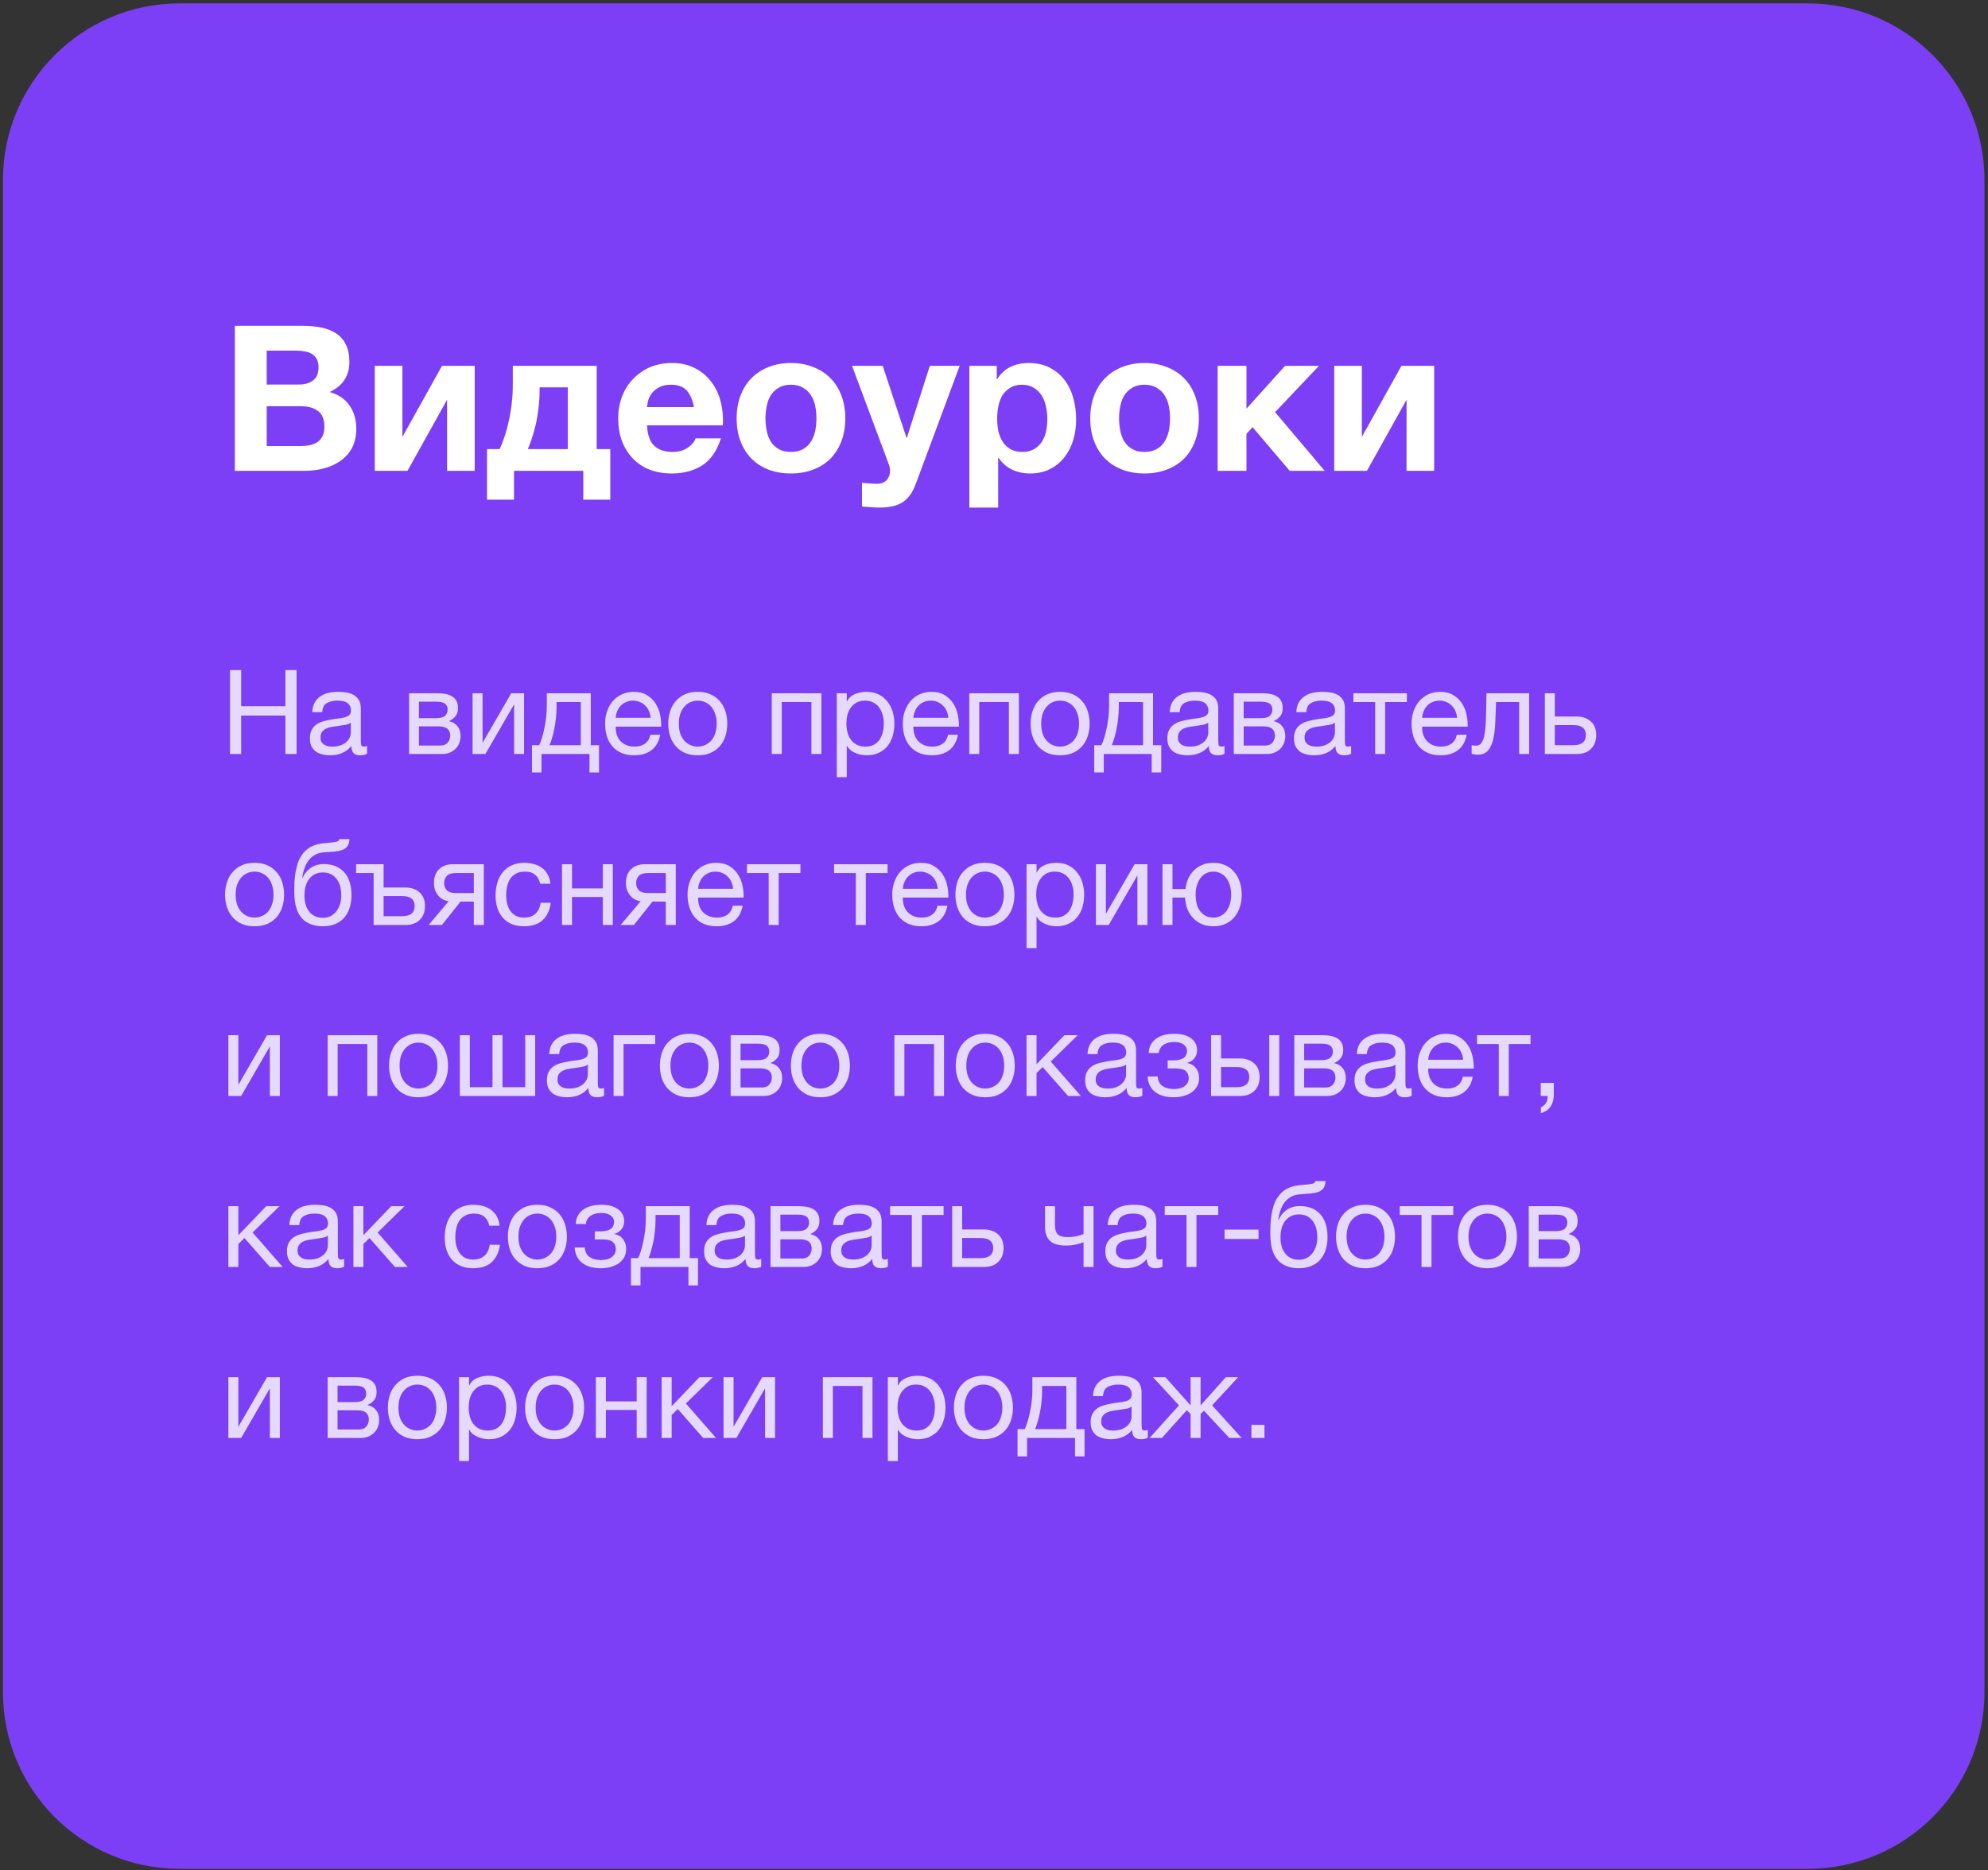 <?xml version="1.0" encoding="UTF-8"?> <svg xmlns="http://www.w3.org/2000/svg" width="372" height="350" viewBox="0 0 372 350" fill="none"><rect x="0" y="0" width="372" height="350" fill="#333333" stroke="none"/> <path d="M33.606 1.137H338.285C356.264 1.137 370.84 15.713 370.84 33.693V316.702C370.84 334.682 356.264 349.257 338.285 349.257H33.606C15.626 349.257 1.05 334.682 1.05 316.702V33.693C1.05 15.713 15.626 1.137 33.606 1.137Z" fill="#7C3FF6" stroke="#7C3FF6"></path> <path d="M43.946 60.983H56.714C58.005 60.983 59.184 61.097 60.248 61.325C61.312 61.553 62.224 61.933 62.983 62.465C63.743 62.971 64.326 63.655 64.731 64.517C65.162 65.378 65.377 66.442 65.377 67.709C65.377 69.077 65.061 70.217 64.427 71.129C63.819 72.041 62.907 72.788 61.691 73.371C63.364 73.852 64.605 74.701 65.415 75.917C66.251 77.107 66.669 78.551 66.669 80.249C66.669 81.617 66.403 82.807 65.871 83.821C65.34 84.809 64.618 85.619 63.706 86.253C62.819 86.886 61.793 87.355 60.627 87.659C59.487 87.963 58.309 88.115 57.093 88.115H43.946V60.983ZM56.295 83.479C56.878 83.479 57.435 83.428 57.968 83.327C58.499 83.2 58.968 83.01 59.373 82.757C59.779 82.478 60.096 82.111 60.324 81.655C60.577 81.199 60.703 80.616 60.703 79.907C60.703 78.513 60.311 77.525 59.526 76.943C58.74 76.335 57.702 76.031 56.41 76.031H49.911V83.479H56.295ZM55.953 71.965C57.017 71.965 57.892 71.711 58.575 71.205C59.26 70.698 59.602 69.875 59.602 68.735C59.602 68.101 59.487 67.582 59.26 67.177C59.032 66.771 58.727 66.455 58.347 66.227C57.968 65.999 57.524 65.847 57.017 65.771C56.536 65.669 56.029 65.619 55.498 65.619H49.911V71.965H55.953ZM70.131 68.469H75.299V81.769L82.709 68.469H88.827V88.115H83.659V74.815L76.249 88.115H70.131V68.469ZM91.13 84.049H93.487C93.765 83.491 94.044 82.795 94.323 81.959C94.626 81.123 94.892 80.185 95.121 79.147C95.374 78.108 95.576 76.981 95.728 75.765C95.88 74.549 95.957 73.269 95.957 71.927V68.469H111.651V84.049H114.197V93.511H109.143V88.115H96.184V93.511H91.13V84.049ZM106.255 84.049V72.497H100.973V72.991C100.973 74.207 100.897 75.372 100.745 76.487C100.618 77.601 100.441 78.64 100.213 79.603C99.984 80.54 99.744 81.389 99.49 82.149C99.237 82.909 98.996 83.542 98.769 84.049H106.255ZM125.711 88.609C124.166 88.609 122.773 88.368 121.531 87.887C120.29 87.38 119.239 86.671 118.377 85.759C117.516 84.847 116.845 83.757 116.363 82.491C115.907 81.224 115.679 79.831 115.679 78.311C115.679 76.841 115.92 75.473 116.401 74.207C116.883 72.94 117.567 71.851 118.453 70.939C119.34 70.001 120.391 69.267 121.607 68.735C122.849 68.203 124.217 67.937 125.711 67.937C127.282 67.937 128.663 68.228 129.853 68.811C131.069 69.393 132.07 70.179 132.855 71.167C133.666 72.129 134.274 73.257 134.679 74.549C135.085 75.841 135.287 77.183 135.287 78.577C135.287 78.754 135.287 78.931 135.287 79.109C135.287 79.261 135.275 79.425 135.249 79.603H121.075C121.151 81.351 121.595 82.617 122.405 83.403C123.216 84.188 124.381 84.581 125.901 84.581C126.991 84.581 127.928 84.315 128.713 83.783C129.499 83.225 129.98 82.643 130.157 82.035H134.907C134.147 84.391 132.982 86.075 131.411 87.089C129.841 88.102 127.941 88.609 125.711 88.609ZM129.853 76.183C129.6 74.815 129.144 73.776 128.485 73.067C127.852 72.357 126.877 72.003 125.559 72.003C124.673 72.003 123.951 72.155 123.393 72.459C122.836 72.737 122.38 73.092 122.025 73.523C121.696 73.953 121.455 74.409 121.303 74.891C121.177 75.372 121.101 75.803 121.075 76.183H129.853ZM147.988 88.609C146.442 88.609 145.049 88.368 143.808 87.887C142.566 87.405 141.502 86.721 140.616 85.835C139.729 84.923 139.045 83.833 138.564 82.567C138.082 81.3 137.842 79.881 137.842 78.311C137.842 76.74 138.082 75.321 138.564 74.055C139.045 72.763 139.729 71.673 140.616 70.787C141.502 69.875 142.566 69.178 143.808 68.697C145.049 68.19 146.442 67.937 147.988 67.937C149.533 67.937 150.926 68.19 152.168 68.697C153.434 69.178 154.511 69.875 155.398 70.787C156.284 71.673 156.968 72.763 157.45 74.055C157.931 75.321 158.172 76.74 158.172 78.311C158.172 79.881 157.931 81.3 157.45 82.567C156.968 83.833 156.284 84.923 155.398 85.835C154.511 86.721 153.434 87.405 152.168 87.887C150.926 88.368 149.533 88.609 147.988 88.609ZM147.988 84.581C148.9 84.581 149.66 84.403 150.268 84.049C150.901 83.694 151.395 83.225 151.75 82.643C152.13 82.035 152.396 81.363 152.548 80.629C152.7 79.869 152.776 79.096 152.776 78.311C152.776 77.525 152.7 76.753 152.548 75.993C152.396 75.233 152.13 74.561 151.75 73.979C151.395 73.396 150.901 72.927 150.268 72.573C149.66 72.193 148.9 72.003 147.988 72.003C147.076 72.003 146.316 72.193 145.708 72.573C145.1 72.927 144.606 73.396 144.226 73.979C143.871 74.561 143.618 75.233 143.466 75.993C143.314 76.753 143.238 77.525 143.238 78.311C143.238 79.096 143.314 79.869 143.466 80.629C143.618 81.363 143.871 82.035 144.226 82.643C144.606 83.225 145.1 83.694 145.708 84.049C146.316 84.403 147.076 84.581 147.988 84.581ZM164.606 94.993C164.049 94.993 163.492 94.967 162.934 94.917C162.402 94.891 161.858 94.853 161.3 94.803V90.357C161.731 90.407 162.174 90.445 162.63 90.471C163.112 90.521 163.58 90.547 164.036 90.547C164.847 90.547 165.468 90.319 165.898 89.863C166.329 89.407 166.544 88.824 166.544 88.115C166.544 87.684 166.468 87.279 166.316 86.899L159.438 68.469H165.176L169.622 81.921H169.698L173.992 68.469H179.578L171.37 90.547C170.788 92.143 169.977 93.283 168.938 93.967C167.9 94.651 166.456 94.993 164.606 94.993ZM181.385 68.469H186.515V70.977H186.591C187.25 69.913 188.086 69.14 189.099 68.659C190.113 68.177 191.227 67.937 192.443 67.937C193.989 67.937 195.319 68.228 196.433 68.811C197.548 69.393 198.473 70.166 199.207 71.129C199.942 72.091 200.487 73.219 200.841 74.511C201.196 75.777 201.373 77.107 201.373 78.501C201.373 79.818 201.196 81.085 200.841 82.301C200.487 83.517 199.942 84.593 199.207 85.531C198.498 86.468 197.599 87.215 196.509 87.773C195.445 88.33 194.191 88.609 192.747 88.609C191.531 88.609 190.404 88.368 189.365 87.887C188.352 87.38 187.516 86.645 186.857 85.683H186.781V94.993H181.385V68.469ZM191.303 84.581C192.19 84.581 192.925 84.403 193.507 84.049C194.115 83.694 194.597 83.238 194.951 82.681C195.331 82.098 195.597 81.439 195.749 80.705C195.901 79.945 195.977 79.159 195.977 78.349C195.977 77.563 195.889 76.791 195.711 76.031C195.559 75.271 195.293 74.599 194.913 74.017C194.533 73.409 194.039 72.927 193.431 72.573C192.849 72.193 192.127 72.003 191.265 72.003C190.379 72.003 189.631 72.193 189.023 72.573C188.441 72.927 187.959 73.396 187.579 73.979C187.225 74.561 186.971 75.245 186.819 76.031C186.667 76.791 186.591 77.563 186.591 78.349C186.591 79.159 186.667 79.945 186.819 80.705C186.997 81.439 187.263 82.098 187.617 82.681C187.997 83.238 188.479 83.694 189.061 84.049C189.669 84.403 190.417 84.581 191.303 84.581ZM214.154 88.609C212.608 88.609 211.215 88.368 209.974 87.887C208.732 87.405 207.668 86.721 206.782 85.835C205.895 84.923 205.211 83.833 204.73 82.567C204.248 81.3 204.008 79.881 204.008 78.311C204.008 76.74 204.248 75.321 204.73 74.055C205.211 72.763 205.895 71.673 206.782 70.787C207.668 69.875 208.732 69.178 209.974 68.697C211.215 68.19 212.608 67.937 214.154 67.937C215.699 67.937 217.092 68.19 218.334 68.697C219.6 69.178 220.677 69.875 221.564 70.787C222.45 71.673 223.134 72.763 223.616 74.055C224.097 75.321 224.338 76.74 224.338 78.311C224.338 79.881 224.097 81.3 223.616 82.567C223.134 83.833 222.45 84.923 221.564 85.835C220.677 86.721 219.6 87.405 218.334 87.887C217.092 88.368 215.699 88.609 214.154 88.609ZM214.154 84.581C215.066 84.581 215.826 84.403 216.434 84.049C217.067 83.694 217.561 83.225 217.916 82.643C218.296 82.035 218.562 81.363 218.714 80.629C218.866 79.869 218.942 79.096 218.942 78.311C218.942 77.525 218.866 76.753 218.714 75.993C218.562 75.233 218.296 74.561 217.916 73.979C217.561 73.396 217.067 72.927 216.434 72.573C215.826 72.193 215.066 72.003 214.154 72.003C213.242 72.003 212.482 72.193 211.874 72.573C211.266 72.927 210.772 73.396 210.392 73.979C210.037 74.561 209.784 75.233 209.632 75.993C209.48 76.753 209.404 77.525 209.404 78.311C209.404 79.096 209.48 79.869 209.632 80.629C209.784 81.363 210.037 82.035 210.392 82.643C210.772 83.225 211.266 83.694 211.874 84.049C212.482 84.403 213.242 84.581 214.154 84.581ZM227.846 68.469H233.242V76.487L240.462 68.469H246.808L238.6 77.133L247.872 88.115H241.336L234.382 79.945L233.242 81.199V88.115H227.846V68.469ZM249.667 68.469H254.835V81.769L262.245 68.469H268.363V88.115H263.195V74.815L255.785 88.115H249.667V68.469Z" fill="white"></path> <path opacity="0.8" d="M43.039 125.407H45.13V132.161H53.401V125.407H55.492V141.115H53.401V133.921H45.13V141.115H43.039V125.407ZM61.754 141.357C61.241 141.357 60.757 141.298 60.302 141.181C59.848 141.078 59.444 140.902 59.092 140.653C58.755 140.389 58.484 140.059 58.278 139.663C58.088 139.252 57.992 138.761 57.992 138.189C57.992 137.543 58.102 137.015 58.322 136.605C58.542 136.194 58.828 135.864 59.18 135.615C59.547 135.351 59.958 135.153 60.412 135.021C60.882 134.889 61.358 134.779 61.842 134.691C62.356 134.588 62.84 134.515 63.294 134.471C63.764 134.412 64.174 134.339 64.526 134.251C64.878 134.148 65.157 134.009 65.362 133.833C65.568 133.642 65.67 133.371 65.67 133.019C65.67 132.608 65.59 132.278 65.428 132.029C65.282 131.779 65.084 131.589 64.834 131.457C64.6 131.325 64.328 131.237 64.02 131.193C63.727 131.149 63.434 131.127 63.14 131.127C62.348 131.127 61.688 131.281 61.16 131.589C60.632 131.882 60.346 132.447 60.302 133.283H58.432C58.462 132.579 58.608 131.985 58.872 131.501C59.136 131.017 59.488 130.628 59.928 130.335C60.368 130.027 60.867 129.807 61.424 129.675C61.996 129.543 62.605 129.477 63.25 129.477C63.764 129.477 64.27 129.513 64.768 129.587C65.282 129.66 65.744 129.814 66.154 130.049C66.565 130.269 66.895 130.584 67.144 130.995C67.394 131.405 67.518 131.941 67.518 132.601V138.453C67.518 138.893 67.54 139.215 67.584 139.421C67.643 139.626 67.819 139.729 68.112 139.729C68.244 139.729 68.435 139.692 68.684 139.619V141.071C68.362 141.261 67.914 141.357 67.342 141.357C66.858 141.357 66.47 141.225 66.176 140.961C65.898 140.682 65.758 140.235 65.758 139.619C65.245 140.235 64.644 140.682 63.954 140.961C63.28 141.225 62.546 141.357 61.754 141.357ZM62.172 139.729C62.788 139.729 63.316 139.648 63.756 139.487C64.196 139.311 64.556 139.098 64.834 138.849C65.113 138.585 65.318 138.306 65.45 138.013C65.582 137.705 65.648 137.419 65.648 137.155V135.241C65.414 135.431 65.106 135.563 64.724 135.637C64.343 135.71 63.94 135.776 63.514 135.835C63.104 135.893 62.686 135.952 62.26 136.011C61.835 136.069 61.454 136.172 61.116 136.319C60.779 136.465 60.5 136.678 60.28 136.957C60.075 137.221 59.972 137.587 59.972 138.057C59.972 138.365 60.031 138.629 60.148 138.849C60.28 139.054 60.442 139.223 60.632 139.355C60.838 139.487 61.072 139.582 61.336 139.641C61.6 139.699 61.879 139.729 62.172 139.729ZM76.548 129.741H81.806C82.305 129.741 82.781 129.777 83.236 129.851C83.705 129.924 84.123 130.063 84.49 130.269C84.857 130.459 85.15 130.738 85.37 131.105C85.59 131.471 85.7 131.941 85.7 132.513C85.7 133.129 85.553 133.627 85.26 134.009C84.967 134.39 84.556 134.705 84.028 134.955V134.977C84.688 135.109 85.209 135.417 85.59 135.901C85.986 136.385 86.184 137.008 86.184 137.771C86.184 138.255 86.096 138.702 85.92 139.113C85.759 139.523 85.524 139.875 85.216 140.169C84.908 140.462 84.541 140.697 84.116 140.873C83.691 141.034 83.229 141.115 82.73 141.115H76.548V129.741ZM82.378 139.531C82.994 139.531 83.456 139.355 83.764 139.003C84.087 138.636 84.248 138.181 84.248 137.639C84.248 137.125 84.079 136.715 83.742 136.407C83.405 136.099 82.84 135.945 82.048 135.945H78.396V139.531H82.378ZM81.608 134.405C82.415 134.405 82.972 134.258 83.28 133.965C83.603 133.671 83.764 133.283 83.764 132.799C83.764 132.329 83.61 131.97 83.302 131.721C82.994 131.457 82.429 131.325 81.608 131.325H78.396V134.405H81.608ZM88.429 129.741H90.299V139.025L95.667 129.741H98.065V141.115H96.195V131.831L90.827 141.115H88.429V129.741ZM99.548 139.465H100.89C101.051 139.157 101.212 138.739 101.374 138.211C101.55 137.668 101.704 137.074 101.836 136.429C101.982 135.769 102.1 135.072 102.188 134.339C102.276 133.605 102.32 132.887 102.32 132.183V129.741H110.548V139.465H112.088V144.569H110.306V141.115H101.33V144.569H99.548V139.465ZM108.678 139.465V131.391H104.146V132.359C104.146 133.077 104.102 133.796 104.014 134.515C103.94 135.219 103.838 135.886 103.706 136.517C103.574 137.147 103.427 137.719 103.266 138.233C103.119 138.746 102.972 139.157 102.826 139.465H108.678ZM118.685 141.357C117.775 141.357 116.976 141.21 116.287 140.917C115.612 140.623 115.047 140.213 114.593 139.685C114.138 139.157 113.793 138.526 113.559 137.793C113.339 137.059 113.229 136.26 113.229 135.395C113.229 134.544 113.361 133.759 113.625 133.041C113.889 132.307 114.255 131.677 114.725 131.149C115.209 130.621 115.773 130.21 116.419 129.917C117.079 129.623 117.797 129.477 118.575 129.477C119.587 129.477 120.423 129.689 121.083 130.115C121.757 130.525 122.293 131.053 122.689 131.699C123.099 132.344 123.378 133.048 123.525 133.811C123.686 134.573 123.752 135.299 123.723 135.989H115.209C115.194 136.487 115.253 136.964 115.385 137.419C115.517 137.859 115.729 138.255 116.023 138.607C116.316 138.944 116.69 139.215 117.145 139.421C117.599 139.626 118.135 139.729 118.751 139.729C119.543 139.729 120.188 139.545 120.687 139.179C121.2 138.812 121.537 138.255 121.699 137.507H123.547C123.297 138.797 122.747 139.765 121.897 140.411C121.046 141.041 119.975 141.357 118.685 141.357ZM121.743 134.339C121.713 133.899 121.611 133.481 121.435 133.085C121.273 132.689 121.046 132.351 120.753 132.073C120.474 131.779 120.137 131.552 119.741 131.391C119.359 131.215 118.934 131.127 118.465 131.127C117.981 131.127 117.541 131.215 117.145 131.391C116.763 131.552 116.433 131.779 116.155 132.073C115.876 132.366 115.656 132.711 115.495 133.107C115.333 133.488 115.238 133.899 115.209 134.339H121.743ZM130.567 141.357C129.658 141.357 128.859 141.21 128.169 140.917C127.495 140.609 126.923 140.191 126.453 139.663C125.984 139.12 125.632 138.489 125.397 137.771C125.163 137.052 125.045 136.275 125.045 135.439C125.045 134.603 125.163 133.825 125.397 133.107C125.632 132.373 125.984 131.743 126.453 131.215C126.923 130.672 127.495 130.247 128.169 129.939C128.859 129.631 129.658 129.477 130.567 129.477C131.462 129.477 132.254 129.631 132.943 129.939C133.633 130.247 134.212 130.672 134.681 131.215C135.151 131.743 135.503 132.373 135.737 133.107C135.972 133.825 136.089 134.603 136.089 135.439C136.089 136.275 135.972 137.052 135.737 137.771C135.503 138.489 135.151 139.12 134.681 139.663C134.212 140.191 133.633 140.609 132.943 140.917C132.254 141.21 131.462 141.357 130.567 141.357ZM130.567 139.729C131.051 139.729 131.506 139.633 131.931 139.443C132.371 139.252 132.753 138.981 133.075 138.629C133.398 138.262 133.647 137.815 133.823 137.287C134.014 136.744 134.109 136.128 134.109 135.439C134.109 134.749 134.014 134.141 133.823 133.613C133.647 133.07 133.398 132.615 133.075 132.249C132.753 131.882 132.371 131.603 131.931 131.413C131.506 131.222 131.051 131.127 130.567 131.127C130.083 131.127 129.621 131.222 129.181 131.413C128.756 131.603 128.382 131.882 128.059 132.249C127.737 132.615 127.48 133.07 127.289 133.613C127.113 134.141 127.025 134.749 127.025 135.439C127.025 136.128 127.113 136.744 127.289 137.287C127.48 137.815 127.737 138.262 128.059 138.629C128.382 138.981 128.756 139.252 129.181 139.443C129.621 139.633 130.083 139.729 130.567 139.729ZM144.417 129.741H153.701V141.115H151.831V131.391H146.287V141.115H144.417V129.741ZM156.579 129.741H158.449V131.281H158.493C158.801 130.65 159.285 130.195 159.945 129.917C160.605 129.623 161.331 129.477 162.123 129.477C163.003 129.477 163.765 129.638 164.411 129.961C165.071 130.283 165.613 130.723 166.039 131.281C166.479 131.823 166.809 132.454 167.029 133.173C167.249 133.891 167.359 134.654 167.359 135.461C167.359 136.282 167.249 137.052 167.029 137.771C166.823 138.475 166.501 139.098 166.061 139.641C165.635 140.169 165.093 140.587 164.433 140.895C163.787 141.203 163.032 141.357 162.167 141.357C161.873 141.357 161.558 141.327 161.221 141.269C160.883 141.21 160.546 141.115 160.209 140.983C159.871 140.851 159.549 140.675 159.241 140.455C158.947 140.22 158.698 139.934 158.493 139.597H158.449V145.449H156.579V129.741ZM161.969 139.729C162.599 139.729 163.135 139.604 163.575 139.355C164.015 139.105 164.367 138.775 164.631 138.365C164.895 137.954 165.085 137.485 165.203 136.957C165.32 136.429 165.379 135.886 165.379 135.329C165.379 134.801 165.305 134.287 165.159 133.789C165.027 133.275 164.814 132.821 164.521 132.425C164.242 132.029 163.875 131.713 163.421 131.479C162.981 131.244 162.46 131.127 161.859 131.127C161.228 131.127 160.693 131.251 160.253 131.501C159.813 131.75 159.453 132.08 159.175 132.491C158.896 132.887 158.691 133.341 158.559 133.855C158.441 134.368 158.383 134.889 158.383 135.417C158.383 135.974 158.449 136.517 158.581 137.045C158.713 137.558 158.918 138.013 159.197 138.409C159.49 138.805 159.864 139.127 160.319 139.377C160.773 139.611 161.323 139.729 161.969 139.729ZM174.394 141.357C173.484 141.357 172.685 141.21 171.996 140.917C171.321 140.623 170.756 140.213 170.302 139.685C169.847 139.157 169.502 138.526 169.268 137.793C169.048 137.059 168.938 136.26 168.938 135.395C168.938 134.544 169.07 133.759 169.334 133.041C169.598 132.307 169.964 131.677 170.434 131.149C170.918 130.621 171.482 130.21 172.128 129.917C172.788 129.623 173.506 129.477 174.284 129.477C175.296 129.477 176.132 129.689 176.792 130.115C177.466 130.525 178.002 131.053 178.398 131.699C178.808 132.344 179.087 133.048 179.234 133.811C179.395 134.573 179.461 135.299 179.432 135.989H170.918C170.903 136.487 170.962 136.964 171.094 137.419C171.226 137.859 171.438 138.255 171.732 138.607C172.025 138.944 172.399 139.215 172.854 139.421C173.308 139.626 173.844 139.729 174.46 139.729C175.252 139.729 175.897 139.545 176.396 139.179C176.909 138.812 177.246 138.255 177.408 137.507H179.256C179.006 138.797 178.456 139.765 177.606 140.411C176.755 141.041 175.684 141.357 174.394 141.357ZM177.452 134.339C177.422 133.899 177.32 133.481 177.144 133.085C176.982 132.689 176.755 132.351 176.462 132.073C176.183 131.779 175.846 131.552 175.45 131.391C175.068 131.215 174.643 131.127 174.174 131.127C173.69 131.127 173.25 131.215 172.854 131.391C172.472 131.552 172.142 131.779 171.864 132.073C171.585 132.366 171.365 132.711 171.204 133.107C171.042 133.488 170.947 133.899 170.918 134.339H177.452ZM181.37 129.741H190.654V141.115H188.784V131.391H183.24V141.115H181.37V129.741ZM198.372 141.357C197.463 141.357 196.663 141.21 195.974 140.917C195.299 140.609 194.727 140.191 194.258 139.663C193.789 139.12 193.437 138.489 193.202 137.771C192.967 137.052 192.85 136.275 192.85 135.439C192.85 134.603 192.967 133.825 193.202 133.107C193.437 132.373 193.789 131.743 194.258 131.215C194.727 130.672 195.299 130.247 195.974 129.939C196.663 129.631 197.463 129.477 198.372 129.477C199.267 129.477 200.059 129.631 200.748 129.939C201.437 130.247 202.017 130.672 202.486 131.215C202.955 131.743 203.307 132.373 203.542 133.107C203.777 133.825 203.894 134.603 203.894 135.439C203.894 136.275 203.777 137.052 203.542 137.771C203.307 138.489 202.955 139.12 202.486 139.663C202.017 140.191 201.437 140.609 200.748 140.917C200.059 141.21 199.267 141.357 198.372 141.357ZM198.372 139.729C198.856 139.729 199.311 139.633 199.736 139.443C200.176 139.252 200.557 138.981 200.88 138.629C201.203 138.262 201.452 137.815 201.628 137.287C201.819 136.744 201.914 136.128 201.914 135.439C201.914 134.749 201.819 134.141 201.628 133.613C201.452 133.07 201.203 132.615 200.88 132.249C200.557 131.882 200.176 131.603 199.736 131.413C199.311 131.222 198.856 131.127 198.372 131.127C197.888 131.127 197.426 131.222 196.986 131.413C196.561 131.603 196.187 131.882 195.864 132.249C195.541 132.615 195.285 133.07 195.094 133.613C194.918 134.141 194.83 134.749 194.83 135.439C194.83 136.128 194.918 136.744 195.094 137.287C195.285 137.815 195.541 138.262 195.864 138.629C196.187 138.981 196.561 139.252 196.986 139.443C197.426 139.633 197.888 139.729 198.372 139.729ZM204.757 139.465H206.099C206.26 139.157 206.421 138.739 206.583 138.211C206.759 137.668 206.913 137.074 207.045 136.429C207.191 135.769 207.309 135.072 207.397 134.339C207.485 133.605 207.529 132.887 207.529 132.183V129.741H215.757V139.465H217.297V144.569H215.515V141.115H206.539V144.569H204.757V139.465ZM213.887 139.465V131.391H209.355V132.359C209.355 133.077 209.311 133.796 209.223 134.515C209.149 135.219 209.047 135.886 208.915 136.517C208.783 137.147 208.636 137.719 208.475 138.233C208.328 138.746 208.181 139.157 208.035 139.465H213.887ZM222.2 141.357C221.686 141.357 221.202 141.298 220.748 141.181C220.293 141.078 219.89 140.902 219.538 140.653C219.2 140.389 218.929 140.059 218.724 139.663C218.533 139.252 218.438 138.761 218.438 138.189C218.438 137.543 218.548 137.015 218.768 136.605C218.988 136.194 219.274 135.864 219.626 135.615C219.992 135.351 220.403 135.153 220.858 135.021C221.327 134.889 221.804 134.779 222.288 134.691C222.801 134.588 223.285 134.515 223.74 134.471C224.209 134.412 224.62 134.339 224.972 134.251C225.324 134.148 225.602 134.009 225.808 133.833C226.013 133.642 226.116 133.371 226.116 133.019C226.116 132.608 226.035 132.278 225.874 132.029C225.727 131.779 225.529 131.589 225.28 131.457C225.045 131.325 224.774 131.237 224.466 131.193C224.172 131.149 223.879 131.127 223.586 131.127C222.794 131.127 222.134 131.281 221.606 131.589C221.078 131.882 220.792 132.447 220.748 133.283H218.878C218.907 132.579 219.054 131.985 219.318 131.501C219.582 131.017 219.934 130.628 220.374 130.335C220.814 130.027 221.312 129.807 221.87 129.675C222.442 129.543 223.05 129.477 223.696 129.477C224.209 129.477 224.715 129.513 225.214 129.587C225.727 129.66 226.189 129.814 226.6 130.049C227.01 130.269 227.34 130.584 227.59 130.995C227.839 131.405 227.964 131.941 227.964 132.601V138.453C227.964 138.893 227.986 139.215 228.03 139.421C228.088 139.626 228.264 139.729 228.558 139.729C228.69 139.729 228.88 139.692 229.13 139.619V141.071C228.807 141.261 228.36 141.357 227.788 141.357C227.304 141.357 226.915 141.225 226.622 140.961C226.343 140.682 226.204 140.235 226.204 139.619C225.69 140.235 225.089 140.682 224.4 140.961C223.725 141.225 222.992 141.357 222.2 141.357ZM222.618 139.729C223.234 139.729 223.762 139.648 224.202 139.487C224.642 139.311 225.001 139.098 225.28 138.849C225.558 138.585 225.764 138.306 225.896 138.013C226.028 137.705 226.094 137.419 226.094 137.155V135.241C225.859 135.431 225.551 135.563 225.17 135.637C224.788 135.71 224.385 135.776 223.96 135.835C223.549 135.893 223.131 135.952 222.706 136.011C222.28 136.069 221.899 136.172 221.562 136.319C221.224 136.465 220.946 136.678 220.726 136.957C220.52 137.221 220.418 137.587 220.418 138.057C220.418 138.365 220.476 138.629 220.594 138.849C220.726 139.054 220.887 139.223 221.078 139.355C221.283 139.487 221.518 139.582 221.782 139.641C222.046 139.699 222.324 139.729 222.618 139.729ZM230.87 129.741H236.128C236.627 129.741 237.103 129.777 237.558 129.851C238.027 129.924 238.445 130.063 238.812 130.269C239.179 130.459 239.472 130.738 239.692 131.105C239.912 131.471 240.022 131.941 240.022 132.513C240.022 133.129 239.875 133.627 239.582 134.009C239.289 134.39 238.878 134.705 238.35 134.955V134.977C239.01 135.109 239.531 135.417 239.912 135.901C240.308 136.385 240.506 137.008 240.506 137.771C240.506 138.255 240.418 138.702 240.242 139.113C240.081 139.523 239.846 139.875 239.538 140.169C239.23 140.462 238.863 140.697 238.438 140.873C238.013 141.034 237.551 141.115 237.052 141.115H230.87V129.741ZM236.7 139.531C237.316 139.531 237.778 139.355 238.086 139.003C238.409 138.636 238.57 138.181 238.57 137.639C238.57 137.125 238.401 136.715 238.064 136.407C237.727 136.099 237.162 135.945 236.37 135.945H232.718V139.531H236.7ZM235.93 134.405C236.737 134.405 237.294 134.258 237.602 133.965C237.925 133.671 238.086 133.283 238.086 132.799C238.086 132.329 237.932 131.97 237.624 131.721C237.316 131.457 236.751 131.325 235.93 131.325H232.718V134.405H235.93ZM245.897 141.357C245.384 141.357 244.9 141.298 244.445 141.181C243.99 141.078 243.587 140.902 243.235 140.653C242.898 140.389 242.626 140.059 242.421 139.663C242.23 139.252 242.135 138.761 242.135 138.189C242.135 137.543 242.245 137.015 242.465 136.605C242.685 136.194 242.971 135.864 243.323 135.615C243.69 135.351 244.1 135.153 244.555 135.021C245.024 134.889 245.501 134.779 245.985 134.691C246.498 134.588 246.982 134.515 247.437 134.471C247.906 134.412 248.317 134.339 248.669 134.251C249.021 134.148 249.3 134.009 249.505 133.833C249.71 133.642 249.813 133.371 249.813 133.019C249.813 132.608 249.732 132.278 249.571 132.029C249.424 131.779 249.226 131.589 248.977 131.457C248.742 131.325 248.471 131.237 248.163 131.193C247.87 131.149 247.576 131.127 247.283 131.127C246.491 131.127 245.831 131.281 245.303 131.589C244.775 131.882 244.489 132.447 244.445 133.283H242.575C242.604 132.579 242.751 131.985 243.015 131.501C243.279 131.017 243.631 130.628 244.071 130.335C244.511 130.027 245.01 129.807 245.567 129.675C246.139 129.543 246.748 129.477 247.393 129.477C247.906 129.477 248.412 129.513 248.911 129.587C249.424 129.66 249.886 129.814 250.297 130.049C250.708 130.269 251.038 130.584 251.287 130.995C251.536 131.405 251.661 131.941 251.661 132.601V138.453C251.661 138.893 251.683 139.215 251.727 139.421C251.786 139.626 251.962 139.729 252.255 139.729C252.387 139.729 252.578 139.692 252.827 139.619V141.071C252.504 141.261 252.057 141.357 251.485 141.357C251.001 141.357 250.612 141.225 250.319 140.961C250.04 140.682 249.901 140.235 249.901 139.619C249.388 140.235 248.786 140.682 248.097 140.961C247.422 141.225 246.689 141.357 245.897 141.357ZM246.315 139.729C246.931 139.729 247.459 139.648 247.899 139.487C248.339 139.311 248.698 139.098 248.977 138.849C249.256 138.585 249.461 138.306 249.593 138.013C249.725 137.705 249.791 137.419 249.791 137.155V135.241C249.556 135.431 249.248 135.563 248.867 135.637C248.486 135.71 248.082 135.776 247.657 135.835C247.246 135.893 246.828 135.952 246.403 136.011C245.978 136.069 245.596 136.172 245.259 136.319C244.922 136.465 244.643 136.678 244.423 136.957C244.218 137.221 244.115 137.587 244.115 138.057C244.115 138.365 244.174 138.629 244.291 138.849C244.423 139.054 244.584 139.223 244.775 139.355C244.98 139.487 245.215 139.582 245.479 139.641C245.743 139.699 246.022 139.729 246.315 139.729ZM257.317 131.391H253.247V129.741H263.257V131.391H259.187V141.115H257.317V131.391ZM269.591 141.357C268.682 141.357 267.882 141.21 267.193 140.917C266.518 140.623 265.954 140.213 265.499 139.685C265.044 139.157 264.7 138.526 264.465 137.793C264.245 137.059 264.135 136.26 264.135 135.395C264.135 134.544 264.267 133.759 264.531 133.041C264.795 132.307 265.162 131.677 265.631 131.149C266.115 130.621 266.68 130.21 267.325 129.917C267.985 129.623 268.704 129.477 269.481 129.477C270.493 129.477 271.329 129.689 271.989 130.115C272.664 130.525 273.199 131.053 273.595 131.699C274.006 132.344 274.284 133.048 274.431 133.811C274.592 134.573 274.658 135.299 274.629 135.989H266.115C266.1 136.487 266.159 136.964 266.291 137.419C266.423 137.859 266.636 138.255 266.929 138.607C267.222 138.944 267.596 139.215 268.051 139.421C268.506 139.626 269.041 139.729 269.657 139.729C270.449 139.729 271.094 139.545 271.593 139.179C272.106 138.812 272.444 138.255 272.605 137.507H274.453C274.204 138.797 273.654 139.765 272.803 140.411C271.952 141.041 270.882 141.357 269.591 141.357ZM272.649 134.339C272.62 133.899 272.517 133.481 272.341 133.085C272.18 132.689 271.952 132.351 271.659 132.073C271.38 131.779 271.043 131.552 270.647 131.391C270.266 131.215 269.84 131.127 269.371 131.127C268.887 131.127 268.447 131.215 268.051 131.391C267.67 131.552 267.34 131.779 267.061 132.073C266.782 132.366 266.562 132.711 266.401 133.107C266.24 133.488 266.144 133.899 266.115 134.339H272.649ZM276.479 141.247C276.289 141.247 276.091 141.225 275.885 141.181C275.68 141.151 275.511 141.122 275.379 141.093V139.443C275.526 139.487 275.658 139.516 275.775 139.531C275.907 139.545 276.032 139.553 276.149 139.553C276.633 139.553 277 139.362 277.249 138.981C277.513 138.599 277.704 138.013 277.821 137.221C277.953 136.429 278.034 135.417 278.063 134.185C278.093 132.938 278.122 131.457 278.151 129.741H286.137V141.115H284.267V131.391H279.955C279.911 132.725 279.86 133.994 279.801 135.197C279.757 136.385 279.633 137.426 279.427 138.321C279.222 139.215 278.892 139.927 278.437 140.455C277.983 140.983 277.33 141.247 276.479 141.247ZM289.074 129.741H290.944V134.097H294.992C296.107 134.097 297.001 134.405 297.676 135.021C298.351 135.622 298.688 136.473 298.688 137.573C298.688 138.643 298.365 139.501 297.72 140.147C297.075 140.792 296.195 141.115 295.08 141.115H289.074V129.741ZM294.398 139.465C295.967 139.465 296.752 138.834 296.752 137.573C296.752 136.326 295.967 135.703 294.398 135.703H290.944V139.465H294.398ZM47.638 173.357C46.728 173.357 45.929 173.21 45.239 172.917C44.565 172.609 43.993 172.191 43.523 171.663C43.054 171.12 42.702 170.489 42.468 169.771C42.233 169.052 42.115 168.275 42.115 167.439C42.115 166.603 42.233 165.825 42.468 165.107C42.702 164.373 43.054 163.743 43.523 163.215C43.993 162.672 44.565 162.247 45.239 161.939C45.929 161.631 46.728 161.477 47.638 161.477C48.532 161.477 49.324 161.631 50.014 161.939C50.703 162.247 51.282 162.672 51.752 163.215C52.221 163.743 52.573 164.373 52.807 165.107C53.042 165.825 53.16 166.603 53.16 167.439C53.16 168.275 53.042 169.052 52.807 169.771C52.573 170.489 52.221 171.12 51.752 171.663C51.282 172.191 50.703 172.609 50.014 172.917C49.324 173.21 48.532 173.357 47.638 173.357ZM47.638 171.729C48.121 171.729 48.576 171.633 49.002 171.443C49.441 171.252 49.823 170.981 50.145 170.629C50.468 170.262 50.718 169.815 50.894 169.287C51.084 168.744 51.179 168.128 51.179 167.439C51.179 166.749 51.084 166.141 50.894 165.613C50.718 165.07 50.468 164.615 50.145 164.249C49.823 163.882 49.441 163.603 49.002 163.413C48.576 163.222 48.121 163.127 47.638 163.127C47.154 163.127 46.691 163.222 46.252 163.413C45.826 163.603 45.452 163.882 45.13 164.249C44.807 164.615 44.55 165.07 44.359 165.613C44.184 166.141 44.096 166.749 44.096 167.439C44.096 168.128 44.184 168.744 44.359 169.287C44.55 169.815 44.807 170.262 45.13 170.629C45.452 170.981 45.826 171.252 46.252 171.443C46.691 171.633 47.154 171.729 47.638 171.729ZM60.446 173.357C58.98 173.357 57.792 172.983 56.882 172.235C55.988 171.487 55.423 170.328 55.188 168.759C55.1 168.143 55.056 167.453 55.056 166.691C55.056 166.148 55.071 165.583 55.1 164.997C55.144 164.41 55.21 163.831 55.298 163.259C55.401 162.687 55.533 162.137 55.694 161.609C55.87 161.081 56.098 160.604 56.376 160.179C56.875 159.401 57.484 158.829 58.202 158.463C58.921 158.081 59.823 157.854 60.908 157.781C61.627 157.722 62.228 157.656 62.712 157.583C63.196 157.509 63.468 157.326 63.526 157.033H65.396C65.367 157.605 65.242 158.045 65.022 158.353C64.802 158.661 64.494 158.895 64.098 159.057C63.702 159.203 63.218 159.306 62.646 159.365C62.074 159.409 61.407 159.46 60.644 159.519C60.014 159.563 59.464 159.709 58.994 159.959C58.525 160.208 58.122 160.545 57.784 160.971C57.462 161.381 57.198 161.873 56.992 162.445C56.787 163.002 56.64 163.618 56.552 164.293H56.618C56.941 163.545 57.44 162.929 58.114 162.445C58.804 161.961 59.632 161.719 60.6 161.719C62.199 161.719 63.46 162.217 64.384 163.215C65.308 164.212 65.77 165.649 65.77 167.527C65.77 168.48 65.638 169.323 65.374 170.057C65.125 170.775 64.766 171.384 64.296 171.883C63.827 172.367 63.262 172.733 62.602 172.983C61.957 173.232 61.238 173.357 60.446 173.357ZM60.468 171.773C60.908 171.773 61.334 171.685 61.744 171.509C62.155 171.318 62.514 171.047 62.822 170.695C63.13 170.343 63.38 169.91 63.57 169.397C63.761 168.869 63.856 168.26 63.856 167.571C63.856 166.236 63.548 165.187 62.932 164.425C62.316 163.662 61.48 163.281 60.424 163.281C59.368 163.281 58.525 163.669 57.894 164.447C57.278 165.209 56.97 166.258 56.97 167.593C56.97 168.883 57.278 169.903 57.894 170.651C58.51 171.399 59.368 171.773 60.468 171.773ZM69.912 163.391H66.634V161.741H71.782V166.097H75.83C76.944 166.097 77.839 166.405 78.514 167.021C79.188 167.622 79.526 168.473 79.526 169.573C79.526 170.643 79.203 171.501 78.558 172.147C77.912 172.792 77.032 173.115 75.918 173.115H69.912V163.391ZM75.236 171.465C76.805 171.465 77.59 170.834 77.59 169.573C77.59 168.326 76.805 167.703 75.236 167.703H71.782V171.465H75.236ZM83.952 168.671C83.145 168.553 82.485 168.187 81.972 167.571C81.458 166.955 81.202 166.177 81.202 165.239C81.202 164.168 81.517 163.317 82.148 162.687C82.793 162.056 83.666 161.741 84.766 161.741H90.53V173.115H88.66V168.737H86.174L82.698 173.115H80.212L83.952 168.671ZM88.66 167.131V163.391H85.36C84.568 163.391 83.996 163.559 83.644 163.897C83.292 164.234 83.116 164.689 83.116 165.261C83.116 165.847 83.292 166.309 83.644 166.647C83.996 166.969 84.568 167.131 85.36 167.131H88.66ZM98.057 173.357C97.191 173.357 96.421 173.217 95.747 172.939C95.087 172.66 94.529 172.264 94.075 171.751C93.635 171.237 93.297 170.629 93.063 169.925C92.843 169.221 92.733 168.436 92.733 167.571C92.733 166.72 92.843 165.928 93.063 165.195C93.283 164.447 93.613 163.801 94.053 163.259C94.507 162.701 95.065 162.269 95.725 161.961C96.399 161.638 97.191 161.477 98.101 161.477C98.746 161.477 99.347 161.557 99.905 161.719C100.477 161.865 100.975 162.1 101.401 162.423C101.841 162.745 102.2 163.156 102.479 163.655C102.757 164.139 102.933 164.718 103.007 165.393H101.071C100.924 164.674 100.616 164.117 100.147 163.721C99.677 163.325 99.047 163.127 98.255 163.127C97.58 163.127 97.015 163.251 96.561 163.501C96.106 163.75 95.739 164.08 95.461 164.491C95.197 164.901 95.006 165.378 94.889 165.921C94.771 166.449 94.713 166.999 94.713 167.571C94.713 168.099 94.771 168.612 94.889 169.111C95.021 169.609 95.219 170.057 95.483 170.453C95.747 170.834 96.084 171.142 96.495 171.377C96.92 171.611 97.433 171.729 98.035 171.729C98.959 171.729 99.677 171.487 100.191 171.003C100.719 170.519 101.041 169.837 101.159 168.957H103.073C102.867 170.379 102.347 171.472 101.511 172.235C100.675 172.983 99.523 173.357 98.057 173.357ZM105.165 161.741H107.035V166.273H112.799V161.741H114.669V173.115H112.799V167.879H107.035V173.115H105.165V161.741ZM119.874 168.671C119.067 168.553 118.407 168.187 117.894 167.571C117.38 166.955 117.124 166.177 117.124 165.239C117.124 164.168 117.439 163.317 118.07 162.687C118.715 162.056 119.588 161.741 120.688 161.741H126.452V173.115H124.582V168.737H122.096L118.62 173.115H116.134L119.874 168.671ZM124.582 167.131V163.391H121.282C120.49 163.391 119.918 163.559 119.566 163.897C119.214 164.234 119.038 164.689 119.038 165.261C119.038 165.847 119.214 166.309 119.566 166.647C119.918 166.969 120.49 167.131 121.282 167.131H124.582ZM134.111 173.357C133.201 173.357 132.402 173.21 131.713 172.917C131.038 172.623 130.473 172.213 130.019 171.685C129.564 171.157 129.219 170.526 128.985 169.793C128.765 169.059 128.655 168.26 128.655 167.395C128.655 166.544 128.787 165.759 129.051 165.041C129.315 164.307 129.681 163.677 130.151 163.149C130.635 162.621 131.199 162.21 131.845 161.917C132.505 161.623 133.223 161.477 134.001 161.477C135.013 161.477 135.849 161.689 136.509 162.115C137.183 162.525 137.719 163.053 138.115 163.699C138.525 164.344 138.804 165.048 138.951 165.811C139.112 166.573 139.178 167.299 139.149 167.989H130.635C130.62 168.487 130.679 168.964 130.811 169.419C130.943 169.859 131.155 170.255 131.449 170.607C131.742 170.944 132.116 171.215 132.571 171.421C133.025 171.626 133.561 171.729 134.177 171.729C134.969 171.729 135.614 171.545 136.113 171.179C136.626 170.812 136.963 170.255 137.125 169.507H138.973C138.723 170.797 138.173 171.765 137.323 172.411C136.472 173.041 135.401 173.357 134.111 173.357ZM137.169 166.339C137.139 165.899 137.037 165.481 136.861 165.085C136.699 164.689 136.472 164.351 136.179 164.073C135.9 163.779 135.563 163.552 135.167 163.391C134.785 163.215 134.36 163.127 133.891 163.127C133.407 163.127 132.967 163.215 132.571 163.391C132.189 163.552 131.859 163.779 131.581 164.073C131.302 164.366 131.082 164.711 130.921 165.107C130.759 165.488 130.664 165.899 130.635 166.339H137.169ZM143.837 163.391H139.767V161.741H149.777V163.391H145.707V173.115H143.837V163.391ZM160.144 163.391H156.074V161.741H166.084V163.391H162.014V173.115H160.144V163.391ZM172.417 173.357C171.508 173.357 170.709 173.21 170.019 172.917C169.345 172.623 168.78 172.213 168.325 171.685C167.871 171.157 167.526 170.526 167.291 169.793C167.071 169.059 166.961 168.26 166.961 167.395C166.961 166.544 167.093 165.759 167.357 165.041C167.621 164.307 167.988 163.677 168.457 163.149C168.941 162.621 169.506 162.21 170.151 161.917C170.811 161.623 171.53 161.477 172.307 161.477C173.319 161.477 174.155 161.689 174.815 162.115C175.49 162.525 176.025 163.053 176.421 163.699C176.832 164.344 177.111 165.048 177.257 165.811C177.419 166.573 177.485 167.299 177.455 167.989H168.941C168.927 168.487 168.985 168.964 169.117 169.419C169.249 169.859 169.462 170.255 169.755 170.607C170.049 170.944 170.423 171.215 170.877 171.421C171.332 171.626 171.867 171.729 172.483 171.729C173.275 171.729 173.921 171.545 174.419 171.179C174.933 170.812 175.27 170.255 175.431 169.507H177.279C177.03 170.797 176.48 171.765 175.629 172.411C174.779 173.041 173.708 173.357 172.417 173.357ZM175.475 166.339C175.446 165.899 175.343 165.481 175.167 165.085C175.006 164.689 174.779 164.351 174.485 164.073C174.207 163.779 173.869 163.552 173.473 163.391C173.092 163.215 172.667 163.127 172.197 163.127C171.713 163.127 171.273 163.215 170.877 163.391C170.496 163.552 170.166 163.779 169.887 164.073C169.609 164.366 169.389 164.711 169.227 165.107C169.066 165.488 168.971 165.899 168.941 166.339H175.475ZM184.3 173.357C183.39 173.357 182.591 173.21 181.902 172.917C181.227 172.609 180.655 172.191 180.186 171.663C179.716 171.12 179.364 170.489 179.13 169.771C178.895 169.052 178.778 168.275 178.778 167.439C178.778 166.603 178.895 165.825 179.13 165.107C179.364 164.373 179.716 163.743 180.186 163.215C180.655 162.672 181.227 162.247 181.902 161.939C182.591 161.631 183.39 161.477 184.3 161.477C185.194 161.477 185.986 161.631 186.676 161.939C187.365 162.247 187.944 162.672 188.414 163.215C188.883 163.743 189.235 164.373 189.47 165.107C189.704 165.825 189.822 166.603 189.822 167.439C189.822 168.275 189.704 169.052 189.47 169.771C189.235 170.489 188.883 171.12 188.414 171.663C187.944 172.191 187.365 172.609 186.676 172.917C185.986 173.21 185.194 173.357 184.3 173.357ZM184.3 171.729C184.784 171.729 185.238 171.633 185.664 171.443C186.104 171.252 186.485 170.981 186.808 170.629C187.13 170.262 187.38 169.815 187.556 169.287C187.746 168.744 187.842 168.128 187.842 167.439C187.842 166.749 187.746 166.141 187.556 165.613C187.38 165.07 187.13 164.615 186.808 164.249C186.485 163.882 186.104 163.603 185.664 163.413C185.238 163.222 184.784 163.127 184.3 163.127C183.816 163.127 183.354 163.222 182.914 163.413C182.488 163.603 182.114 163.882 181.792 164.249C181.469 164.615 181.212 165.07 181.022 165.613C180.846 166.141 180.758 166.749 180.758 167.439C180.758 168.128 180.846 168.744 181.022 169.287C181.212 169.815 181.469 170.262 181.792 170.629C182.114 170.981 182.488 171.252 182.914 171.443C183.354 171.633 183.816 171.729 184.3 171.729ZM192.092 161.741H193.962V163.281H194.006C194.314 162.65 194.798 162.195 195.458 161.917C196.118 161.623 196.844 161.477 197.636 161.477C198.516 161.477 199.279 161.638 199.924 161.961C200.584 162.283 201.127 162.723 201.552 163.281C201.992 163.823 202.322 164.454 202.542 165.173C202.762 165.891 202.872 166.654 202.872 167.461C202.872 168.282 202.762 169.052 202.542 169.771C202.337 170.475 202.014 171.098 201.574 171.641C201.149 172.169 200.606 172.587 199.946 172.895C199.301 173.203 198.546 173.357 197.68 173.357C197.387 173.357 197.072 173.327 196.734 173.269C196.397 173.21 196.06 173.115 195.722 172.983C195.385 172.851 195.062 172.675 194.754 172.455C194.461 172.22 194.212 171.934 194.006 171.597H193.962V177.449H192.092V161.741ZM197.482 171.729C198.113 171.729 198.648 171.604 199.088 171.355C199.528 171.105 199.88 170.775 200.144 170.365C200.408 169.954 200.599 169.485 200.716 168.957C200.834 168.429 200.892 167.886 200.892 167.329C200.892 166.801 200.819 166.287 200.672 165.789C200.54 165.275 200.328 164.821 200.034 164.425C199.756 164.029 199.389 163.713 198.934 163.479C198.494 163.244 197.974 163.127 197.372 163.127C196.742 163.127 196.206 163.251 195.766 163.501C195.326 163.75 194.967 164.08 194.688 164.491C194.41 164.887 194.204 165.341 194.072 165.855C193.955 166.368 193.896 166.889 193.896 167.417C193.896 167.974 193.962 168.517 194.094 169.045C194.226 169.558 194.432 170.013 194.71 170.409C195.004 170.805 195.378 171.127 195.832 171.377C196.287 171.611 196.837 171.729 197.482 171.729ZM205.067 161.741H206.937V171.025L212.305 161.741H214.703V173.115H212.833V163.831L207.465 173.115H205.067V161.741ZM227.054 173.357C226.248 173.357 225.529 173.225 224.898 172.961C224.268 172.682 223.725 172.308 223.27 171.839C222.816 171.355 222.456 170.79 222.192 170.145C221.943 169.485 221.796 168.766 221.752 167.989H219.398V173.115H217.528V161.741H219.398V166.383H221.818C221.906 165.679 222.082 165.026 222.346 164.425C222.625 163.823 222.984 163.31 223.424 162.885C223.864 162.445 224.385 162.1 224.986 161.851C225.602 161.601 226.292 161.477 227.054 161.477C227.905 161.477 228.653 161.631 229.298 161.939C229.958 162.247 230.516 162.672 230.97 163.215C231.425 163.743 231.77 164.373 232.004 165.107C232.239 165.825 232.356 166.603 232.356 167.439C232.356 168.275 232.239 169.052 232.004 169.771C231.77 170.489 231.425 171.12 230.97 171.663C230.516 172.191 229.958 172.609 229.298 172.917C228.653 173.21 227.905 173.357 227.054 173.357ZM227.054 171.729C227.509 171.729 227.942 171.633 228.352 171.443C228.763 171.252 229.115 170.981 229.408 170.629C229.702 170.262 229.936 169.815 230.112 169.287C230.288 168.744 230.376 168.128 230.376 167.439C230.376 166.749 230.288 166.141 230.112 165.613C229.936 165.07 229.702 164.615 229.408 164.249C229.115 163.882 228.763 163.603 228.352 163.413C227.942 163.222 227.509 163.127 227.054 163.127C226.585 163.127 226.145 163.222 225.734 163.413C225.338 163.603 224.994 163.882 224.7 164.249C224.407 164.615 224.172 165.07 223.996 165.613C223.82 166.141 223.732 166.749 223.732 167.439C223.732 168.817 224.04 169.881 224.656 170.629C225.272 171.362 226.072 171.729 227.054 171.729ZM42.731 193.741H44.602V203.025L49.969 193.741H52.367V205.115H50.498V195.831L45.13 205.115H42.731V193.741ZM61.316 193.741H70.6V205.115H68.73V195.391H63.185V205.115H61.316V193.741ZM78.317 205.357C77.408 205.357 76.609 205.21 75.919 204.917C75.245 204.609 74.672 204.191 74.203 203.663C73.734 203.12 73.382 202.489 73.147 201.771C72.912 201.052 72.795 200.275 72.795 199.439C72.795 198.603 72.912 197.825 73.147 197.107C73.382 196.373 73.734 195.743 74.203 195.215C74.672 194.672 75.245 194.247 75.919 193.939C76.609 193.631 77.408 193.477 78.317 193.477C79.212 193.477 80.004 193.631 80.693 193.939C81.382 194.247 81.962 194.672 82.431 195.215C82.9 195.743 83.252 196.373 83.487 197.107C83.722 197.825 83.839 198.603 83.839 199.439C83.839 200.275 83.722 201.052 83.487 201.771C83.252 202.489 82.9 203.12 82.431 203.663C81.962 204.191 81.382 204.609 80.693 204.917C80.004 205.21 79.212 205.357 78.317 205.357ZM78.317 203.729C78.801 203.729 79.256 203.633 79.681 203.443C80.121 203.252 80.502 202.981 80.825 202.629C81.148 202.262 81.397 201.815 81.573 201.287C81.764 200.744 81.859 200.128 81.859 199.439C81.859 198.749 81.764 198.141 81.573 197.613C81.397 197.07 81.148 196.615 80.825 196.249C80.502 195.882 80.121 195.603 79.681 195.413C79.256 195.222 78.801 195.127 78.317 195.127C77.833 195.127 77.371 195.222 76.931 195.413C76.506 195.603 76.132 195.882 75.809 196.249C75.487 196.615 75.23 197.07 75.039 197.613C74.863 198.141 74.775 198.749 74.775 199.439C74.775 200.128 74.863 200.744 75.039 201.287C75.23 201.815 75.487 202.262 75.809 202.629C76.132 202.981 76.506 203.252 76.931 203.443C77.371 203.633 77.833 203.729 78.317 203.729ZM86.044 193.741H87.914V203.465H92.16V193.741H94.03V203.465H98.276V193.741H100.146V205.115H86.044V193.741ZM106.098 205.357C105.585 205.357 105.101 205.298 104.646 205.181C104.192 205.078 103.788 204.902 103.436 204.653C103.099 204.389 102.828 204.059 102.622 203.663C102.432 203.252 102.336 202.761 102.336 202.189C102.336 201.543 102.446 201.015 102.666 200.605C102.886 200.194 103.172 199.864 103.524 199.615C103.891 199.351 104.302 199.153 104.756 199.021C105.226 198.889 105.702 198.779 106.186 198.691C106.7 198.588 107.184 198.515 107.638 198.471C108.108 198.412 108.518 198.339 108.87 198.251C109.222 198.148 109.501 198.009 109.706 197.833C109.912 197.642 110.014 197.371 110.014 197.019C110.014 196.608 109.934 196.278 109.772 196.029C109.626 195.779 109.428 195.589 109.178 195.457C108.944 195.325 108.672 195.237 108.364 195.193C108.071 195.149 107.778 195.127 107.484 195.127C106.692 195.127 106.032 195.281 105.504 195.589C104.976 195.882 104.69 196.447 104.646 197.283H102.776C102.806 196.579 102.952 195.985 103.216 195.501C103.48 195.017 103.832 194.628 104.272 194.335C104.712 194.027 105.211 193.807 105.768 193.675C106.34 193.543 106.949 193.477 107.594 193.477C108.108 193.477 108.614 193.513 109.112 193.587C109.626 193.66 110.088 193.814 110.498 194.049C110.909 194.269 111.239 194.584 111.488 194.995C111.738 195.405 111.862 195.941 111.862 196.601V202.453C111.862 202.893 111.884 203.215 111.928 203.421C111.987 203.626 112.163 203.729 112.456 203.729C112.588 203.729 112.779 203.692 113.028 203.619V205.071C112.706 205.261 112.258 205.357 111.686 205.357C111.202 205.357 110.814 205.225 110.52 204.961C110.242 204.682 110.102 204.235 110.102 203.619C109.589 204.235 108.988 204.682 108.298 204.961C107.624 205.225 106.89 205.357 106.098 205.357ZM106.516 203.729C107.132 203.729 107.66 203.648 108.1 203.487C108.54 203.311 108.9 203.098 109.178 202.849C109.457 202.585 109.662 202.306 109.794 202.013C109.926 201.705 109.992 201.419 109.992 201.155V199.241C109.758 199.431 109.45 199.563 109.068 199.637C108.687 199.71 108.284 199.776 107.858 199.835C107.448 199.893 107.03 199.952 106.604 200.011C106.179 200.069 105.798 200.172 105.46 200.319C105.123 200.465 104.844 200.678 104.624 200.957C104.419 201.221 104.316 201.587 104.316 202.057C104.316 202.365 104.375 202.629 104.492 202.849C104.624 203.054 104.786 203.223 104.976 203.355C105.182 203.487 105.416 203.582 105.68 203.641C105.944 203.699 106.223 203.729 106.516 203.729ZM114.813 193.741H122.601V195.391H116.683V205.115H114.813V193.741ZM128.999 205.357C128.089 205.357 127.29 205.21 126.601 204.917C125.926 204.609 125.354 204.191 124.885 203.663C124.415 203.12 124.063 202.489 123.829 201.771C123.594 201.052 123.477 200.275 123.477 199.439C123.477 198.603 123.594 197.825 123.829 197.107C124.063 196.373 124.415 195.743 124.885 195.215C125.354 194.672 125.926 194.247 126.601 193.939C127.29 193.631 128.089 193.477 128.999 193.477C129.893 193.477 130.685 193.631 131.375 193.939C132.064 194.247 132.643 194.672 133.113 195.215C133.582 195.743 133.934 196.373 134.169 197.107C134.403 197.825 134.521 198.603 134.521 199.439C134.521 200.275 134.403 201.052 134.169 201.771C133.934 202.489 133.582 203.12 133.113 203.663C132.643 204.191 132.064 204.609 131.375 204.917C130.685 205.21 129.893 205.357 128.999 205.357ZM128.999 203.729C129.483 203.729 129.937 203.633 130.363 203.443C130.803 203.252 131.184 202.981 131.507 202.629C131.829 202.262 132.079 201.815 132.255 201.287C132.445 200.744 132.541 200.128 132.541 199.439C132.541 198.749 132.445 198.141 132.255 197.613C132.079 197.07 131.829 196.615 131.507 196.249C131.184 195.882 130.803 195.603 130.363 195.413C129.937 195.222 129.483 195.127 128.999 195.127C128.515 195.127 128.053 195.222 127.613 195.413C127.187 195.603 126.813 195.882 126.491 196.249C126.168 196.615 125.911 197.07 125.721 197.613C125.545 198.141 125.457 198.749 125.457 199.439C125.457 200.128 125.545 200.744 125.721 201.287C125.911 201.815 126.168 202.262 126.491 202.629C126.813 202.981 127.187 203.252 127.613 203.443C128.053 203.633 128.515 203.729 128.999 203.729ZM136.726 193.741H141.984C142.482 193.741 142.959 193.777 143.414 193.851C143.883 193.924 144.301 194.063 144.668 194.269C145.034 194.459 145.328 194.738 145.548 195.105C145.768 195.471 145.878 195.941 145.878 196.513C145.878 197.129 145.731 197.627 145.438 198.009C145.144 198.39 144.734 198.705 144.206 198.955V198.977C144.866 199.109 145.386 199.417 145.768 199.901C146.164 200.385 146.362 201.008 146.362 201.771C146.362 202.255 146.274 202.702 146.098 203.113C145.936 203.523 145.702 203.875 145.394 204.169C145.086 204.462 144.719 204.697 144.294 204.873C143.868 205.034 143.406 205.115 142.908 205.115H136.726V193.741ZM142.556 203.531C143.172 203.531 143.634 203.355 143.942 203.003C144.264 202.636 144.426 202.181 144.426 201.639C144.426 201.125 144.257 200.715 143.92 200.407C143.582 200.099 143.018 199.945 142.226 199.945H138.574V203.531H142.556ZM141.786 198.405C142.592 198.405 143.15 198.258 143.458 197.965C143.78 197.671 143.942 197.283 143.942 196.799C143.942 196.329 143.788 195.97 143.48 195.721C143.172 195.457 142.607 195.325 141.786 195.325H138.574V198.405H141.786ZM153.512 205.357C152.603 205.357 151.804 205.21 151.114 204.917C150.44 204.609 149.868 204.191 149.398 203.663C148.929 203.12 148.577 202.489 148.342 201.771C148.108 201.052 147.99 200.275 147.99 199.439C147.99 198.603 148.108 197.825 148.342 197.107C148.577 196.373 148.929 195.743 149.398 195.215C149.868 194.672 150.44 194.247 151.114 193.939C151.804 193.631 152.603 193.477 153.512 193.477C154.407 193.477 155.199 193.631 155.888 193.939C156.578 194.247 157.157 194.672 157.626 195.215C158.096 195.743 158.448 196.373 158.682 197.107C158.917 197.825 159.034 198.603 159.034 199.439C159.034 200.275 158.917 201.052 158.682 201.771C158.448 202.489 158.096 203.12 157.626 203.663C157.157 204.191 156.578 204.609 155.888 204.917C155.199 205.21 154.407 205.357 153.512 205.357ZM153.512 203.729C153.996 203.729 154.451 203.633 154.876 203.443C155.316 203.252 155.698 202.981 156.02 202.629C156.343 202.262 156.592 201.815 156.768 201.287C156.959 200.744 157.054 200.128 157.054 199.439C157.054 198.749 156.959 198.141 156.768 197.613C156.592 197.07 156.343 196.615 156.02 196.249C155.698 195.882 155.316 195.603 154.876 195.413C154.451 195.222 153.996 195.127 153.512 195.127C153.028 195.127 152.566 195.222 152.126 195.413C151.701 195.603 151.327 195.882 151.004 196.249C150.682 196.615 150.425 197.07 150.234 197.613C150.058 198.141 149.97 198.749 149.97 199.439C149.97 200.128 150.058 200.744 150.234 201.287C150.425 201.815 150.682 202.262 151.004 202.629C151.327 202.981 151.701 203.252 152.126 203.443C152.566 203.633 153.028 203.729 153.512 203.729ZM167.362 193.741H176.646V205.115H174.776V195.391H169.232V205.115H167.362V193.741ZM184.364 205.357C183.455 205.357 182.655 205.21 181.966 204.917C181.291 204.609 180.719 204.191 180.25 203.663C179.781 203.12 179.429 202.489 179.194 201.771C178.959 201.052 178.842 200.275 178.842 199.439C178.842 198.603 178.959 197.825 179.194 197.107C179.429 196.373 179.781 195.743 180.25 195.215C180.719 194.672 181.291 194.247 181.966 193.939C182.655 193.631 183.455 193.477 184.364 193.477C185.259 193.477 186.051 193.631 186.74 193.939C187.429 194.247 188.009 194.672 188.478 195.215C188.947 195.743 189.299 196.373 189.534 197.107C189.769 197.825 189.886 198.603 189.886 199.439C189.886 200.275 189.769 201.052 189.534 201.771C189.299 202.489 188.947 203.12 188.478 203.663C188.009 204.191 187.429 204.609 186.74 204.917C186.051 205.21 185.259 205.357 184.364 205.357ZM184.364 203.729C184.848 203.729 185.303 203.633 185.728 203.443C186.168 203.252 186.549 202.981 186.872 202.629C187.195 202.262 187.444 201.815 187.62 201.287C187.811 200.744 187.906 200.128 187.906 199.439C187.906 198.749 187.811 198.141 187.62 197.613C187.444 197.07 187.195 196.615 186.872 196.249C186.549 195.882 186.168 195.603 185.728 195.413C185.303 195.222 184.848 195.127 184.364 195.127C183.88 195.127 183.418 195.222 182.978 195.413C182.553 195.603 182.179 195.882 181.856 196.249C181.533 196.615 181.277 197.07 181.086 197.613C180.91 198.141 180.822 198.749 180.822 199.439C180.822 200.128 180.91 200.744 181.086 201.287C181.277 201.815 181.533 202.262 181.856 202.629C182.179 202.981 182.553 203.252 182.978 203.443C183.418 203.633 183.88 203.729 184.364 203.729ZM192.091 193.741H193.961V199.175L199.175 193.741H201.661L196.623 198.669L202.255 205.115H199.857L195.105 199.703L193.961 200.825V205.115H192.091V193.741ZM206.817 205.357C206.304 205.357 205.82 205.298 205.365 205.181C204.91 205.078 204.507 204.902 204.155 204.653C203.818 204.389 203.546 204.059 203.341 203.663C203.15 203.252 203.055 202.761 203.055 202.189C203.055 201.543 203.165 201.015 203.385 200.605C203.605 200.194 203.891 199.864 204.243 199.615C204.61 199.351 205.02 199.153 205.475 199.021C205.944 198.889 206.421 198.779 206.905 198.691C207.418 198.588 207.902 198.515 208.357 198.471C208.826 198.412 209.237 198.339 209.589 198.251C209.941 198.148 210.22 198.009 210.425 197.833C210.63 197.642 210.733 197.371 210.733 197.019C210.733 196.608 210.652 196.278 210.491 196.029C210.344 195.779 210.146 195.589 209.897 195.457C209.662 195.325 209.391 195.237 209.083 195.193C208.79 195.149 208.496 195.127 208.203 195.127C207.411 195.127 206.751 195.281 206.223 195.589C205.695 195.882 205.409 196.447 205.365 197.283H203.495C203.524 196.579 203.671 195.985 203.935 195.501C204.199 195.017 204.551 194.628 204.991 194.335C205.431 194.027 205.93 193.807 206.487 193.675C207.059 193.543 207.668 193.477 208.313 193.477C208.826 193.477 209.332 193.513 209.831 193.587C210.344 193.66 210.806 193.814 211.217 194.049C211.628 194.269 211.958 194.584 212.207 194.995C212.456 195.405 212.581 195.941 212.581 196.601V202.453C212.581 202.893 212.603 203.215 212.647 203.421C212.706 203.626 212.882 203.729 213.175 203.729C213.307 203.729 213.498 203.692 213.747 203.619V205.071C213.424 205.261 212.977 205.357 212.405 205.357C211.921 205.357 211.532 205.225 211.239 204.961C210.96 204.682 210.821 204.235 210.821 203.619C210.308 204.235 209.706 204.682 209.017 204.961C208.342 205.225 207.609 205.357 206.817 205.357ZM207.235 203.729C207.851 203.729 208.379 203.648 208.819 203.487C209.259 203.311 209.618 203.098 209.897 202.849C210.176 202.585 210.381 202.306 210.513 202.013C210.645 201.705 210.711 201.419 210.711 201.155V199.241C210.476 199.431 210.168 199.563 209.787 199.637C209.406 199.71 209.002 199.776 208.577 199.835C208.166 199.893 207.748 199.952 207.323 200.011C206.898 200.069 206.516 200.172 206.179 200.319C205.842 200.465 205.563 200.678 205.343 200.957C205.138 201.221 205.035 201.587 205.035 202.057C205.035 202.365 205.094 202.629 205.211 202.849C205.343 203.054 205.504 203.223 205.695 203.355C205.9 203.487 206.135 203.582 206.399 203.641C206.663 203.699 206.942 203.729 207.235 203.729ZM219.667 205.357C218.157 205.357 216.976 205.019 216.125 204.345C215.275 203.67 214.813 202.709 214.739 201.463H216.631C216.69 202.299 216.998 202.9 217.555 203.267C218.113 203.633 218.809 203.817 219.645 203.817C220.54 203.817 221.229 203.626 221.713 203.245C222.197 202.863 222.439 202.379 222.439 201.793C222.439 201.221 222.256 200.773 221.889 200.451C221.523 200.128 220.899 199.967 220.019 199.967H218.501V198.449H219.711C220.371 198.449 220.936 198.317 221.405 198.053C221.875 197.774 222.109 197.297 222.109 196.623C222.109 196.197 221.904 195.823 221.493 195.501C221.097 195.178 220.503 195.017 219.711 195.017C219.374 195.017 219.037 195.053 218.699 195.127C218.377 195.2 218.083 195.317 217.819 195.479C217.555 195.64 217.335 195.853 217.159 196.117C216.983 196.381 216.873 196.703 216.829 197.085H214.937C214.981 196.381 215.15 195.801 215.443 195.347C215.737 194.877 216.103 194.511 216.543 194.247C216.983 193.968 217.482 193.77 218.039 193.653C218.597 193.535 219.161 193.477 219.733 193.477C220.32 193.477 220.87 193.535 221.383 193.653C221.897 193.77 222.344 193.961 222.725 194.225C223.121 194.474 223.429 194.789 223.649 195.171C223.884 195.552 224.001 196.007 224.001 196.535C224.001 197.195 223.811 197.73 223.429 198.141C223.063 198.551 222.645 198.808 222.175 198.911V198.955C222.439 198.999 222.703 199.087 222.967 199.219C223.231 199.351 223.466 199.534 223.671 199.769C223.877 199.989 224.045 200.267 224.177 200.605C224.309 200.927 224.375 201.309 224.375 201.749C224.375 202.365 224.243 202.9 223.979 203.355C223.715 203.809 223.363 204.183 222.923 204.477C222.483 204.77 221.977 204.99 221.405 205.137C220.848 205.283 220.269 205.357 219.667 205.357ZM226.616 193.741H228.486V198.097H232.006C233.121 198.097 234.016 198.405 234.69 199.021C235.365 199.622 235.702 200.473 235.702 201.573C235.702 202.643 235.38 203.501 234.734 204.147C234.089 204.792 233.209 205.115 232.094 205.115H226.616V193.741ZM231.412 203.465C232.982 203.465 233.766 202.834 233.766 201.573C233.766 200.326 232.982 199.703 231.412 199.703H228.486V203.465H231.412ZM237.506 193.741H239.376V205.115H237.506V193.741ZM242.192 193.741H247.45C247.949 193.741 248.426 193.777 248.88 193.851C249.35 193.924 249.768 194.063 250.134 194.269C250.501 194.459 250.794 194.738 251.014 195.105C251.234 195.471 251.344 195.941 251.344 196.513C251.344 197.129 251.198 197.627 250.904 198.009C250.611 198.39 250.2 198.705 249.672 198.955V198.977C250.332 199.109 250.853 199.417 251.234 199.901C251.63 200.385 251.828 201.008 251.828 201.771C251.828 202.255 251.74 202.702 251.564 203.113C251.403 203.523 251.168 203.875 250.86 204.169C250.552 204.462 250.186 204.697 249.76 204.873C249.335 205.034 248.873 205.115 248.374 205.115H242.192V193.741ZM248.022 203.531C248.638 203.531 249.1 203.355 249.408 203.003C249.731 202.636 249.892 202.181 249.892 201.639C249.892 201.125 249.724 200.715 249.386 200.407C249.049 200.099 248.484 199.945 247.692 199.945H244.04V203.531H248.022ZM247.252 198.405C248.059 198.405 248.616 198.258 248.924 197.965C249.247 197.671 249.408 197.283 249.408 196.799C249.408 196.329 249.254 195.97 248.946 195.721C248.638 195.457 248.074 195.325 247.252 195.325H244.04V198.405H247.252ZM257.219 205.357C256.706 205.357 256.222 205.298 255.767 205.181C255.313 205.078 254.909 204.902 254.557 204.653C254.22 204.389 253.949 204.059 253.743 203.663C253.553 203.252 253.457 202.761 253.457 202.189C253.457 201.543 253.567 201.015 253.787 200.605C254.007 200.194 254.293 199.864 254.645 199.615C255.012 199.351 255.423 199.153 255.877 199.021C256.347 198.889 256.823 198.779 257.307 198.691C257.821 198.588 258.305 198.515 258.759 198.471C259.229 198.412 259.639 198.339 259.991 198.251C260.343 198.148 260.622 198.009 260.827 197.833C261.033 197.642 261.135 197.371 261.135 197.019C261.135 196.608 261.055 196.278 260.893 196.029C260.747 195.779 260.549 195.589 260.299 195.457C260.065 195.325 259.793 195.237 259.485 195.193C259.192 195.149 258.899 195.127 258.605 195.127C257.813 195.127 257.153 195.281 256.625 195.589C256.097 195.882 255.811 196.447 255.767 197.283H253.897C253.927 196.579 254.073 195.985 254.337 195.501C254.601 195.017 254.953 194.628 255.393 194.335C255.833 194.027 256.332 193.807 256.889 193.675C257.461 193.543 258.07 193.477 258.715 193.477C259.229 193.477 259.735 193.513 260.233 193.587C260.747 193.66 261.209 193.814 261.619 194.049C262.03 194.269 262.36 194.584 262.609 194.995C262.859 195.405 262.983 195.941 262.983 196.601V202.453C262.983 202.893 263.005 203.215 263.049 203.421C263.108 203.626 263.284 203.729 263.577 203.729C263.709 203.729 263.9 203.692 264.149 203.619V205.071C263.827 205.261 263.379 205.357 262.807 205.357C262.323 205.357 261.935 205.225 261.641 204.961C261.363 204.682 261.223 204.235 261.223 203.619C260.71 204.235 260.109 204.682 259.419 204.961C258.745 205.225 258.011 205.357 257.219 205.357ZM257.637 203.729C258.253 203.729 258.781 203.648 259.221 203.487C259.661 203.311 260.021 203.098 260.299 202.849C260.578 202.585 260.783 202.306 260.915 202.013C261.047 201.705 261.113 201.419 261.113 201.155V199.241C260.879 199.431 260.571 199.563 260.189 199.637C259.808 199.71 259.405 199.776 258.979 199.835C258.569 199.893 258.151 199.952 257.725 200.011C257.3 200.069 256.919 200.172 256.581 200.319C256.244 200.465 255.965 200.678 255.745 200.957C255.54 201.221 255.437 201.587 255.437 202.057C255.437 202.365 255.496 202.629 255.613 202.849C255.745 203.054 255.907 203.223 256.097 203.355C256.303 203.487 256.537 203.582 256.801 203.641C257.065 203.699 257.344 203.729 257.637 203.729ZM270.73 205.357C269.82 205.357 269.021 205.21 268.332 204.917C267.657 204.623 267.092 204.213 266.638 203.685C266.183 203.157 265.838 202.526 265.604 201.793C265.384 201.059 265.274 200.26 265.274 199.395C265.274 198.544 265.406 197.759 265.67 197.041C265.934 196.307 266.3 195.677 266.77 195.149C267.254 194.621 267.818 194.21 268.464 193.917C269.124 193.623 269.842 193.477 270.62 193.477C271.632 193.477 272.468 193.689 273.128 194.115C273.802 194.525 274.338 195.053 274.734 195.699C275.144 196.344 275.423 197.048 275.57 197.811C275.731 198.573 275.797 199.299 275.768 199.989H267.254C267.239 200.487 267.298 200.964 267.43 201.419C267.562 201.859 267.774 202.255 268.068 202.607C268.361 202.944 268.735 203.215 269.19 203.421C269.644 203.626 270.18 203.729 270.796 203.729C271.588 203.729 272.233 203.545 272.732 203.179C273.245 202.812 273.582 202.255 273.744 201.507H275.592C275.342 202.797 274.792 203.765 273.942 204.411C273.091 205.041 272.02 205.357 270.73 205.357ZM273.788 198.339C273.758 197.899 273.656 197.481 273.48 197.085C273.318 196.689 273.091 196.351 272.798 196.073C272.519 195.779 272.182 195.552 271.786 195.391C271.404 195.215 270.979 195.127 270.51 195.127C270.026 195.127 269.586 195.215 269.19 195.391C268.808 195.552 268.478 195.779 268.2 196.073C267.921 196.366 267.701 196.711 267.54 197.107C267.378 197.488 267.283 197.899 267.254 198.339H273.788ZM280.456 195.391H276.386V193.741H286.396V195.391H282.326V205.115H280.456V195.391ZM288.308 202.673V205.115H289.606C289.62 205.291 289.606 205.481 289.562 205.687C289.532 205.892 289.466 206.09 289.364 206.281C289.261 206.486 289.122 206.669 288.946 206.831C288.784 207.007 288.579 207.139 288.33 207.227V208.327C289.18 208.077 289.796 207.652 290.178 207.051C290.559 206.449 290.75 205.731 290.75 204.895V202.673H288.308ZM42.731 225.741H44.602V231.175L49.816 225.741H52.301L47.264 230.669L52.895 237.115H50.498L45.745 231.703L44.602 232.825V237.115H42.731V225.741ZM57.458 237.357C56.944 237.357 56.46 237.298 56.006 237.181C55.551 237.078 55.148 236.902 54.796 236.653C54.458 236.389 54.187 236.059 53.982 235.663C53.791 235.252 53.696 234.761 53.696 234.189C53.696 233.543 53.806 233.015 54.026 232.605C54.246 232.194 54.532 231.864 54.884 231.615C55.25 231.351 55.661 231.153 56.116 231.021C56.585 230.889 57.062 230.779 57.546 230.691C58.059 230.588 58.543 230.515 58.998 230.471C59.467 230.412 59.878 230.339 60.23 230.251C60.582 230.148 60.86 230.009 61.066 229.833C61.271 229.642 61.374 229.371 61.374 229.019C61.374 228.608 61.293 228.278 61.132 228.029C60.985 227.779 60.787 227.589 60.538 227.457C60.303 227.325 60.032 227.237 59.724 227.193C59.43 227.149 59.137 227.127 58.844 227.127C58.052 227.127 57.392 227.281 56.864 227.589C56.336 227.882 56.05 228.447 56.006 229.283H54.136C54.165 228.579 54.312 227.985 54.576 227.501C54.84 227.017 55.192 226.628 55.632 226.335C56.072 226.027 56.57 225.807 57.128 225.675C57.7 225.543 58.308 225.477 58.954 225.477C59.467 225.477 59.973 225.513 60.472 225.587C60.985 225.66 61.447 225.814 61.858 226.049C62.268 226.269 62.598 226.584 62.848 226.995C63.097 227.405 63.222 227.941 63.222 228.601V234.453C63.222 234.893 63.244 235.215 63.288 235.421C63.346 235.626 63.522 235.729 63.816 235.729C63.948 235.729 64.138 235.692 64.388 235.619V237.071C64.065 237.261 63.618 237.357 63.046 237.357C62.562 237.357 62.173 237.225 61.88 236.961C61.601 236.682 61.462 236.235 61.462 235.619C60.948 236.235 60.347 236.682 59.658 236.961C58.983 237.225 58.25 237.357 57.458 237.357ZM57.876 235.729C58.492 235.729 59.02 235.648 59.46 235.487C59.9 235.311 60.259 235.098 60.538 234.849C60.816 234.585 61.022 234.306 61.154 234.013C61.286 233.705 61.352 233.419 61.352 233.155V231.241C61.117 231.431 60.809 231.563 60.428 231.637C60.046 231.71 59.643 231.776 59.218 231.835C58.807 231.893 58.389 231.952 57.964 232.011C57.538 232.069 57.157 232.172 56.82 232.319C56.482 232.465 56.204 232.678 55.984 232.957C55.778 233.221 55.676 233.587 55.676 234.057C55.676 234.365 55.734 234.629 55.852 234.849C55.984 235.054 56.145 235.223 56.336 235.355C56.541 235.487 56.776 235.582 57.04 235.641C57.304 235.699 57.582 235.729 57.876 235.729ZM66.128 225.741H67.998V231.175L73.212 225.741H75.698L70.66 230.669L76.292 237.115H73.894L69.142 231.703L67.998 232.825V237.115H66.128V225.741ZM88.539 237.357C87.674 237.357 86.904 237.217 86.229 236.939C85.569 236.66 85.012 236.264 84.557 235.751C84.117 235.237 83.78 234.629 83.545 233.925C83.325 233.221 83.215 232.436 83.215 231.571C83.215 230.72 83.325 229.928 83.545 229.195C83.765 228.447 84.095 227.801 84.535 227.259C84.99 226.701 85.547 226.269 86.207 225.961C86.882 225.638 87.674 225.477 88.583 225.477C89.228 225.477 89.83 225.557 90.387 225.719C90.959 225.865 91.458 226.1 91.883 226.423C92.323 226.745 92.682 227.156 92.961 227.655C93.24 228.139 93.416 228.718 93.489 229.393H91.553C91.406 228.674 91.098 228.117 90.629 227.721C90.16 227.325 89.529 227.127 88.737 227.127C88.062 227.127 87.498 227.251 87.043 227.501C86.588 227.75 86.222 228.08 85.943 228.491C85.679 228.901 85.488 229.378 85.371 229.921C85.254 230.449 85.195 230.999 85.195 231.571C85.195 232.099 85.254 232.612 85.371 233.111C85.503 233.609 85.701 234.057 85.965 234.453C86.229 234.834 86.566 235.142 86.977 235.377C87.402 235.611 87.916 235.729 88.517 235.729C89.441 235.729 90.16 235.487 90.673 235.003C91.201 234.519 91.524 233.837 91.641 232.957H93.555C93.35 234.379 92.829 235.472 91.993 236.235C91.157 236.983 90.006 237.357 88.539 237.357ZM100.554 237.357C99.644 237.357 98.845 237.21 98.156 236.917C97.481 236.609 96.909 236.191 96.439 235.663C95.97 235.12 95.618 234.489 95.383 233.771C95.149 233.052 95.031 232.275 95.031 231.439C95.031 230.603 95.149 229.825 95.383 229.107C95.618 228.373 95.97 227.743 96.439 227.215C96.909 226.672 97.481 226.247 98.156 225.939C98.845 225.631 99.644 225.477 100.554 225.477C101.448 225.477 102.24 225.631 102.93 225.939C103.619 226.247 104.198 226.672 104.668 227.215C105.137 227.743 105.489 228.373 105.724 229.107C105.958 229.825 106.076 230.603 106.076 231.439C106.076 232.275 105.958 233.052 105.724 233.771C105.489 234.489 105.137 235.12 104.668 235.663C104.198 236.191 103.619 236.609 102.93 236.917C102.24 237.21 101.448 237.357 100.554 237.357ZM100.554 235.729C101.038 235.729 101.492 235.633 101.918 235.443C102.358 235.252 102.739 234.981 103.062 234.629C103.384 234.262 103.634 233.815 103.81 233.287C104 232.744 104.096 232.128 104.096 231.439C104.096 230.749 104 230.141 103.81 229.613C103.634 229.07 103.384 228.615 103.062 228.249C102.739 227.882 102.358 227.603 101.918 227.413C101.492 227.222 101.038 227.127 100.554 227.127C100.07 227.127 99.608 227.222 99.168 227.413C98.742 227.603 98.368 227.882 98.046 228.249C97.723 228.615 97.466 229.07 97.275 229.613C97.1 230.141 97.011 230.749 97.011 231.439C97.011 232.128 97.1 232.744 97.275 233.287C97.466 233.815 97.723 234.262 98.046 234.629C98.368 234.981 98.742 235.252 99.168 235.443C99.608 235.633 100.07 235.729 100.554 235.729ZM112.46 237.357C110.95 237.357 109.769 237.019 108.918 236.345C108.068 235.67 107.606 234.709 107.532 233.463H109.424C109.483 234.299 109.791 234.9 110.348 235.267C110.906 235.633 111.602 235.817 112.438 235.817C113.333 235.817 114.022 235.626 114.506 235.245C114.99 234.863 115.232 234.379 115.232 233.793C115.232 233.221 115.049 232.773 114.682 232.451C114.316 232.128 113.692 231.967 112.812 231.967H111.294V230.449H112.504C113.164 230.449 113.729 230.317 114.198 230.053C114.668 229.774 114.902 229.297 114.902 228.623C114.902 228.197 114.697 227.823 114.286 227.501C113.89 227.178 113.296 227.017 112.504 227.017C112.167 227.017 111.83 227.053 111.492 227.127C111.17 227.2 110.876 227.317 110.612 227.479C110.348 227.64 110.128 227.853 109.952 228.117C109.776 228.381 109.666 228.703 109.622 229.085H107.73C107.774 228.381 107.943 227.801 108.236 227.347C108.53 226.877 108.896 226.511 109.336 226.247C109.776 225.968 110.275 225.77 110.832 225.653C111.39 225.535 111.954 225.477 112.526 225.477C113.113 225.477 113.663 225.535 114.176 225.653C114.69 225.77 115.137 225.961 115.518 226.225C115.914 226.474 116.222 226.789 116.442 227.171C116.677 227.552 116.794 228.007 116.794 228.535C116.794 229.195 116.604 229.73 116.222 230.141C115.856 230.551 115.438 230.808 114.968 230.911V230.955C115.232 230.999 115.496 231.087 115.76 231.219C116.024 231.351 116.259 231.534 116.464 231.769C116.67 231.989 116.838 232.267 116.97 232.605C117.102 232.927 117.168 233.309 117.168 233.749C117.168 234.365 117.036 234.9 116.772 235.355C116.508 235.809 116.156 236.183 115.716 236.477C115.276 236.77 114.77 236.99 114.198 237.137C113.641 237.283 113.062 237.357 112.46 237.357ZM118.067 235.465H119.409C119.571 235.157 119.732 234.739 119.893 234.211C120.069 233.668 120.223 233.074 120.355 232.429C120.502 231.769 120.619 231.072 120.707 230.339C120.795 229.605 120.839 228.887 120.839 228.183V225.741H129.067V235.465H130.607V240.569H128.825V237.115H119.849V240.569H118.067V235.465ZM127.197 235.465V227.391H122.665V228.359C122.665 229.077 122.621 229.796 122.533 230.515C122.46 231.219 122.357 231.886 122.225 232.517C122.093 233.147 121.947 233.719 121.785 234.233C121.639 234.746 121.492 235.157 121.345 235.465H127.197ZM135.51 237.357C134.997 237.357 134.513 237.298 134.058 237.181C133.604 237.078 133.2 236.902 132.848 236.653C132.511 236.389 132.24 236.059 132.034 235.663C131.844 235.252 131.748 234.761 131.748 234.189C131.748 233.543 131.858 233.015 132.078 232.605C132.298 232.194 132.584 231.864 132.936 231.615C133.303 231.351 133.714 231.153 134.168 231.021C134.638 230.889 135.114 230.779 135.598 230.691C136.112 230.588 136.596 230.515 137.05 230.471C137.52 230.412 137.93 230.339 138.282 230.251C138.634 230.148 138.913 230.009 139.118 229.833C139.324 229.642 139.426 229.371 139.426 229.019C139.426 228.608 139.346 228.278 139.184 228.029C139.038 227.779 138.84 227.589 138.59 227.457C138.356 227.325 138.084 227.237 137.776 227.193C137.483 227.149 137.19 227.127 136.896 227.127C136.104 227.127 135.444 227.281 134.916 227.589C134.388 227.882 134.102 228.447 134.058 229.283H132.188C132.218 228.579 132.364 227.985 132.628 227.501C132.892 227.017 133.244 226.628 133.684 226.335C134.124 226.027 134.623 225.807 135.18 225.675C135.752 225.543 136.361 225.477 137.006 225.477C137.52 225.477 138.026 225.513 138.524 225.587C139.038 225.66 139.5 225.814 139.91 226.049C140.321 226.269 140.651 226.584 140.9 226.995C141.15 227.405 141.274 227.941 141.274 228.601V234.453C141.274 234.893 141.296 235.215 141.34 235.421C141.399 235.626 141.575 235.729 141.868 235.729C142 235.729 142.191 235.692 142.44 235.619V237.071C142.118 237.261 141.67 237.357 141.098 237.357C140.614 237.357 140.226 237.225 139.932 236.961C139.654 236.682 139.514 236.235 139.514 235.619C139.001 236.235 138.4 236.682 137.71 236.961C137.036 237.225 136.302 237.357 135.51 237.357ZM135.928 235.729C136.544 235.729 137.072 235.648 137.512 235.487C137.952 235.311 138.312 235.098 138.59 234.849C138.869 234.585 139.074 234.306 139.206 234.013C139.338 233.705 139.404 233.419 139.404 233.155V231.241C139.17 231.431 138.862 231.563 138.48 231.637C138.099 231.71 137.696 231.776 137.27 231.835C136.86 231.893 136.442 231.952 136.016 232.011C135.591 232.069 135.21 232.172 134.872 232.319C134.535 232.465 134.256 232.678 134.036 232.957C133.831 233.221 133.728 233.587 133.728 234.057C133.728 234.365 133.787 234.629 133.904 234.849C134.036 235.054 134.198 235.223 134.388 235.355C134.594 235.487 134.828 235.582 135.092 235.641C135.356 235.699 135.635 235.729 135.928 235.729ZM144.181 225.741H149.439C149.937 225.741 150.414 225.777 150.869 225.851C151.338 225.924 151.756 226.063 152.123 226.269C152.489 226.459 152.783 226.738 153.003 227.105C153.223 227.471 153.333 227.941 153.333 228.513C153.333 229.129 153.186 229.627 152.893 230.009C152.599 230.39 152.189 230.705 151.661 230.955V230.977C152.321 231.109 152.841 231.417 153.223 231.901C153.619 232.385 153.817 233.008 153.817 233.771C153.817 234.255 153.729 234.702 153.553 235.113C153.391 235.523 153.157 235.875 152.849 236.169C152.541 236.462 152.174 236.697 151.749 236.873C151.323 237.034 150.861 237.115 150.363 237.115H144.181V225.741ZM150.011 235.531C150.627 235.531 151.089 235.355 151.397 235.003C151.719 234.636 151.881 234.181 151.881 233.639C151.881 233.125 151.712 232.715 151.375 232.407C151.037 232.099 150.473 231.945 149.681 231.945H146.029V235.531H150.011ZM149.241 230.405C150.047 230.405 150.605 230.258 150.913 229.965C151.235 229.671 151.397 229.283 151.397 228.799C151.397 228.329 151.243 227.97 150.935 227.721C150.627 227.457 150.062 227.325 149.241 227.325H146.029V230.405H149.241ZM159.208 237.357C158.694 237.357 158.21 237.298 157.756 237.181C157.301 237.078 156.898 236.902 156.546 236.653C156.208 236.389 155.937 236.059 155.732 235.663C155.541 235.252 155.446 234.761 155.446 234.189C155.446 233.543 155.556 233.015 155.776 232.605C155.996 232.194 156.282 231.864 156.634 231.615C157 231.351 157.411 231.153 157.866 231.021C158.335 230.889 158.812 230.779 159.296 230.691C159.809 230.588 160.293 230.515 160.748 230.471C161.217 230.412 161.628 230.339 161.98 230.251C162.332 230.148 162.61 230.009 162.816 229.833C163.021 229.642 163.124 229.371 163.124 229.019C163.124 228.608 163.043 228.278 162.882 228.029C162.735 227.779 162.537 227.589 162.288 227.457C162.053 227.325 161.782 227.237 161.474 227.193C161.18 227.149 160.887 227.127 160.594 227.127C159.802 227.127 159.142 227.281 158.614 227.589C158.086 227.882 157.8 228.447 157.756 229.283H155.886C155.915 228.579 156.062 227.985 156.326 227.501C156.59 227.017 156.942 226.628 157.382 226.335C157.822 226.027 158.32 225.807 158.878 225.675C159.45 225.543 160.058 225.477 160.704 225.477C161.217 225.477 161.723 225.513 162.222 225.587C162.735 225.66 163.197 225.814 163.608 226.049C164.018 226.269 164.348 226.584 164.598 226.995C164.847 227.405 164.972 227.941 164.972 228.601V234.453C164.972 234.893 164.994 235.215 165.038 235.421C165.096 235.626 165.272 235.729 165.566 235.729C165.698 235.729 165.888 235.692 166.138 235.619V237.071C165.815 237.261 165.368 237.357 164.796 237.357C164.312 237.357 163.923 237.225 163.63 236.961C163.351 236.682 163.212 236.235 163.212 235.619C162.698 236.235 162.097 236.682 161.408 236.961C160.733 237.225 160 237.357 159.208 237.357ZM159.626 235.729C160.242 235.729 160.77 235.648 161.21 235.487C161.65 235.311 162.009 235.098 162.288 234.849C162.566 234.585 162.772 234.306 162.904 234.013C163.036 233.705 163.102 233.419 163.102 233.155V231.241C162.867 231.431 162.559 231.563 162.178 231.637C161.796 231.71 161.393 231.776 160.968 231.835C160.557 231.893 160.139 231.952 159.714 232.011C159.288 232.069 158.907 232.172 158.57 232.319C158.232 232.465 157.954 232.678 157.734 232.957C157.528 233.221 157.426 233.587 157.426 234.057C157.426 234.365 157.484 234.629 157.602 234.849C157.734 235.054 157.895 235.223 158.086 235.355C158.291 235.487 158.526 235.582 158.79 235.641C159.054 235.699 159.332 235.729 159.626 235.729ZM170.628 227.391H166.558V225.741H176.568V227.391H172.498V237.115H170.628V227.391ZM178.172 225.741H180.042V230.097H184.09C185.204 230.097 186.099 230.405 186.774 231.021C187.448 231.622 187.786 232.473 187.786 233.573C187.786 234.643 187.463 235.501 186.818 236.147C186.172 236.792 185.292 237.115 184.178 237.115H178.172V225.741ZM183.496 235.465C185.065 235.465 185.85 234.834 185.85 233.573C185.85 232.326 185.065 231.703 183.496 231.703H180.042V235.465H183.496ZM202.757 232.495C202.419 232.641 201.95 232.781 201.349 232.913C200.747 233.045 200.117 233.111 199.457 233.111C198.049 233.111 197.044 232.81 196.443 232.209C195.841 231.593 195.541 230.735 195.541 229.635V225.741H197.411V229.327C197.411 230.075 197.579 230.632 197.917 230.999C198.269 231.351 198.899 231.527 199.809 231.527C200.366 231.527 200.916 231.468 201.459 231.351C202.001 231.233 202.434 231.101 202.757 230.955V225.741H204.627V237.115H202.757V232.495ZM210.598 237.357C210.085 237.357 209.601 237.298 209.146 237.181C208.692 237.078 208.288 236.902 207.936 236.653C207.599 236.389 207.328 236.059 207.122 235.663C206.932 235.252 206.836 234.761 206.836 234.189C206.836 233.543 206.946 233.015 207.166 232.605C207.386 232.194 207.672 231.864 208.024 231.615C208.391 231.351 208.802 231.153 209.256 231.021C209.726 230.889 210.202 230.779 210.686 230.691C211.2 230.588 211.684 230.515 212.138 230.471C212.608 230.412 213.018 230.339 213.37 230.251C213.722 230.148 214.001 230.009 214.206 229.833C214.412 229.642 214.514 229.371 214.514 229.019C214.514 228.608 214.434 228.278 214.272 228.029C214.126 227.779 213.928 227.589 213.678 227.457C213.444 227.325 213.172 227.237 212.864 227.193C212.571 227.149 212.278 227.127 211.984 227.127C211.192 227.127 210.532 227.281 210.004 227.589C209.476 227.882 209.19 228.447 209.146 229.283H207.276C207.306 228.579 207.452 227.985 207.716 227.501C207.98 227.017 208.332 226.628 208.772 226.335C209.212 226.027 209.711 225.807 210.268 225.675C210.84 225.543 211.449 225.477 212.094 225.477C212.608 225.477 213.114 225.513 213.612 225.587C214.126 225.66 214.588 225.814 214.998 226.049C215.409 226.269 215.739 226.584 215.988 226.995C216.238 227.405 216.362 227.941 216.362 228.601V234.453C216.362 234.893 216.384 235.215 216.428 235.421C216.487 235.626 216.663 235.729 216.956 235.729C217.088 235.729 217.279 235.692 217.528 235.619V237.071C217.206 237.261 216.758 237.357 216.186 237.357C215.702 237.357 215.314 237.225 215.02 236.961C214.742 236.682 214.602 236.235 214.602 235.619C214.089 236.235 213.488 236.682 212.798 236.961C212.124 237.225 211.39 237.357 210.598 237.357ZM211.016 235.729C211.632 235.729 212.16 235.648 212.6 235.487C213.04 235.311 213.4 235.098 213.678 234.849C213.957 234.585 214.162 234.306 214.294 234.013C214.426 233.705 214.492 233.419 214.492 233.155V231.241C214.258 231.431 213.95 231.563 213.568 231.637C213.187 231.71 212.784 231.776 212.358 231.835C211.948 231.893 211.53 231.952 211.104 232.011C210.679 232.069 210.298 232.172 209.96 232.319C209.623 232.465 209.344 232.678 209.124 232.957C208.919 233.221 208.816 233.587 208.816 234.057C208.816 234.365 208.875 234.629 208.992 234.849C209.124 235.054 209.286 235.223 209.476 235.355C209.682 235.487 209.916 235.582 210.18 235.641C210.444 235.699 210.723 235.729 211.016 235.729ZM222.019 227.391H217.949V225.741H227.959V227.391H223.889V237.115H222.019V227.391ZM229.144 230.119V231.879H235.502V230.119H229.144ZM243.085 237.357C241.618 237.357 240.43 236.983 239.521 236.235C238.626 235.487 238.062 234.328 237.827 232.759C237.739 232.143 237.695 231.453 237.695 230.691C237.695 230.148 237.71 229.583 237.739 228.997C237.783 228.41 237.849 227.831 237.937 227.259C238.04 226.687 238.172 226.137 238.333 225.609C238.509 225.081 238.736 224.604 239.015 224.179C239.514 223.401 240.122 222.829 240.841 222.463C241.56 222.081 242.462 221.854 243.547 221.781C244.266 221.722 244.867 221.656 245.351 221.583C245.835 221.509 246.106 221.326 246.165 221.033H248.035C248.006 221.605 247.881 222.045 247.661 222.353C247.441 222.661 247.133 222.895 246.737 223.057C246.341 223.203 245.857 223.306 245.285 223.365C244.713 223.409 244.046 223.46 243.283 223.519C242.652 223.563 242.102 223.709 241.633 223.959C241.164 224.208 240.76 224.545 240.423 224.971C240.1 225.381 239.836 225.873 239.631 226.445C239.426 227.002 239.279 227.618 239.191 228.293H239.257C239.58 227.545 240.078 226.929 240.753 226.445C241.442 225.961 242.271 225.719 243.239 225.719C244.838 225.719 246.099 226.217 247.023 227.215C247.947 228.212 248.409 229.649 248.409 231.527C248.409 232.48 248.277 233.323 248.013 234.057C247.764 234.775 247.404 235.384 246.935 235.883C246.466 236.367 245.901 236.733 245.241 236.983C244.596 237.232 243.877 237.357 243.085 237.357ZM243.107 235.773C243.547 235.773 243.972 235.685 244.383 235.509C244.794 235.318 245.153 235.047 245.461 234.695C245.769 234.343 246.018 233.91 246.209 233.397C246.4 232.869 246.495 232.26 246.495 231.571C246.495 230.236 246.187 229.187 245.571 228.425C244.955 227.662 244.119 227.281 243.063 227.281C242.007 227.281 241.164 227.669 240.533 228.447C239.917 229.209 239.609 230.258 239.609 231.593C239.609 232.883 239.917 233.903 240.533 234.651C241.149 235.399 242.007 235.773 243.107 235.773ZM255.52 237.357C254.611 237.357 253.812 237.21 253.122 236.917C252.448 236.609 251.876 236.191 251.406 235.663C250.937 235.12 250.585 234.489 250.35 233.771C250.116 233.052 249.998 232.275 249.998 231.439C249.998 230.603 250.116 229.825 250.35 229.107C250.585 228.373 250.937 227.743 251.406 227.215C251.876 226.672 252.448 226.247 253.122 225.939C253.812 225.631 254.611 225.477 255.52 225.477C256.415 225.477 257.207 225.631 257.896 225.939C258.586 226.247 259.165 226.672 259.634 227.215C260.104 227.743 260.456 228.373 260.69 229.107C260.925 229.825 261.042 230.603 261.042 231.439C261.042 232.275 260.925 233.052 260.69 233.771C260.456 234.489 260.104 235.12 259.634 235.663C259.165 236.191 258.586 236.609 257.896 236.917C257.207 237.21 256.415 237.357 255.52 237.357ZM255.52 235.729C256.004 235.729 256.459 235.633 256.884 235.443C257.324 235.252 257.706 234.981 258.028 234.629C258.351 234.262 258.6 233.815 258.776 233.287C258.967 232.744 259.062 232.128 259.062 231.439C259.062 230.749 258.967 230.141 258.776 229.613C258.6 229.07 258.351 228.615 258.028 228.249C257.706 227.882 257.324 227.603 256.884 227.413C256.459 227.222 256.004 227.127 255.52 227.127C255.036 227.127 254.574 227.222 254.134 227.413C253.709 227.603 253.335 227.882 253.012 228.249C252.69 228.615 252.433 229.07 252.242 229.613C252.066 230.141 251.978 230.749 251.978 231.439C251.978 232.128 252.066 232.744 252.242 233.287C252.433 233.815 252.69 234.262 253.012 234.629C253.335 234.981 253.709 235.252 254.134 235.443C254.574 235.633 255.036 235.729 255.52 235.729ZM265.997 227.391H261.927V225.741H271.937V227.391H267.867V237.115H265.997V227.391ZM278.337 237.357C277.427 237.357 276.628 237.21 275.939 236.917C275.264 236.609 274.692 236.191 274.223 235.663C273.753 235.12 273.401 234.489 273.167 233.771C272.932 233.052 272.815 232.275 272.815 231.439C272.815 230.603 272.932 229.825 273.167 229.107C273.401 228.373 273.753 227.743 274.223 227.215C274.692 226.672 275.264 226.247 275.939 225.939C276.628 225.631 277.427 225.477 278.337 225.477C279.231 225.477 280.023 225.631 280.713 225.939C281.402 226.247 281.981 226.672 282.451 227.215C282.92 227.743 283.272 228.373 283.507 229.107C283.741 229.825 283.859 230.603 283.859 231.439C283.859 232.275 283.741 233.052 283.507 233.771C283.272 234.489 282.92 235.12 282.451 235.663C281.981 236.191 281.402 236.609 280.713 236.917C280.023 237.21 279.231 237.357 278.337 237.357ZM278.337 235.729C278.821 235.729 279.275 235.633 279.701 235.443C280.141 235.252 280.522 234.981 280.845 234.629C281.167 234.262 281.417 233.815 281.593 233.287C281.783 232.744 281.879 232.128 281.879 231.439C281.879 230.749 281.783 230.141 281.593 229.613C281.417 229.07 281.167 228.615 280.845 228.249C280.522 227.882 280.141 227.603 279.701 227.413C279.275 227.222 278.821 227.127 278.337 227.127C277.853 227.127 277.391 227.222 276.951 227.413C276.525 227.603 276.151 227.882 275.829 228.249C275.506 228.615 275.249 229.07 275.059 229.613C274.883 230.141 274.795 230.749 274.795 231.439C274.795 232.128 274.883 232.744 275.059 233.287C275.249 233.815 275.506 234.262 275.829 234.629C276.151 234.981 276.525 235.252 276.951 235.443C277.391 235.633 277.853 235.729 278.337 235.729ZM286.064 225.741H291.322C291.82 225.741 292.297 225.777 292.752 225.851C293.221 225.924 293.639 226.063 294.006 226.269C294.372 226.459 294.666 226.738 294.886 227.105C295.106 227.471 295.216 227.941 295.216 228.513C295.216 229.129 295.069 229.627 294.776 230.009C294.482 230.39 294.072 230.705 293.544 230.955V230.977C294.204 231.109 294.724 231.417 295.106 231.901C295.502 232.385 295.7 233.008 295.7 233.771C295.7 234.255 295.612 234.702 295.436 235.113C295.274 235.523 295.04 235.875 294.732 236.169C294.424 236.462 294.057 236.697 293.632 236.873C293.206 237.034 292.744 237.115 292.246 237.115H286.064V225.741ZM291.894 235.531C292.51 235.531 292.972 235.355 293.28 235.003C293.602 234.636 293.764 234.181 293.764 233.639C293.764 233.125 293.595 232.715 293.258 232.407C292.92 232.099 292.356 231.945 291.564 231.945H287.912V235.531H291.894ZM291.124 230.405C291.93 230.405 292.488 230.258 292.796 229.965C293.118 229.671 293.28 229.283 293.28 228.799C293.28 228.329 293.126 227.97 292.818 227.721C292.51 227.457 291.945 227.325 291.124 227.325H287.912V230.405H291.124ZM42.731 257.741H44.602V267.025L49.969 257.741H52.367V269.115H50.498V259.831L45.13 269.115H42.731V257.741ZM61.316 257.741H66.573C67.072 257.741 67.549 257.777 68.004 257.851C68.473 257.924 68.891 258.063 69.257 258.269C69.624 258.459 69.918 258.738 70.138 259.105C70.358 259.471 70.468 259.941 70.468 260.513C70.468 261.129 70.321 261.627 70.028 262.009C69.734 262.39 69.323 262.705 68.796 262.955V262.977C69.456 263.109 69.976 263.417 70.358 263.901C70.754 264.385 70.951 265.008 70.951 265.771C70.951 266.255 70.864 266.702 70.688 267.113C70.526 267.523 70.291 267.875 69.984 268.169C69.675 268.462 69.309 268.697 68.883 268.873C68.458 269.034 67.996 269.115 67.498 269.115H61.316V257.741ZM67.145 267.531C67.761 267.531 68.224 267.355 68.531 267.003C68.854 266.636 69.016 266.181 69.016 265.639C69.016 265.125 68.847 264.715 68.51 264.407C68.172 264.099 67.608 263.945 66.816 263.945H63.163V267.531H67.145ZM66.376 262.405C67.182 262.405 67.74 262.258 68.047 261.965C68.37 261.671 68.531 261.283 68.531 260.799C68.531 260.329 68.377 259.97 68.07 259.721C67.761 259.457 67.197 259.325 66.376 259.325H63.163V262.405H66.376ZM78.102 269.357C77.193 269.357 76.394 269.21 75.704 268.917C75.03 268.609 74.458 268.191 73.988 267.663C73.519 267.12 73.167 266.489 72.932 265.771C72.698 265.052 72.58 264.275 72.58 263.439C72.58 262.603 72.698 261.825 72.932 261.107C73.167 260.373 73.519 259.743 73.988 259.215C74.458 258.672 75.03 258.247 75.704 257.939C76.394 257.631 77.193 257.477 78.102 257.477C78.997 257.477 79.789 257.631 80.478 257.939C81.168 258.247 81.747 258.672 82.216 259.215C82.686 259.743 83.038 260.373 83.272 261.107C83.507 261.825 83.624 262.603 83.624 263.439C83.624 264.275 83.507 265.052 83.272 265.771C83.038 266.489 82.686 267.12 82.216 267.663C81.747 268.191 81.168 268.609 80.478 268.917C79.789 269.21 78.997 269.357 78.102 269.357ZM78.102 267.729C78.586 267.729 79.041 267.633 79.466 267.443C79.906 267.252 80.288 266.981 80.61 266.629C80.933 266.262 81.182 265.815 81.358 265.287C81.549 264.744 81.644 264.128 81.644 263.439C81.644 262.749 81.549 262.141 81.358 261.613C81.182 261.07 80.933 260.615 80.61 260.249C80.288 259.882 79.906 259.603 79.466 259.413C79.041 259.222 78.586 259.127 78.102 259.127C77.618 259.127 77.156 259.222 76.716 259.413C76.291 259.603 75.917 259.882 75.594 260.249C75.272 260.615 75.015 261.07 74.824 261.613C74.648 262.141 74.56 262.749 74.56 263.439C74.56 264.128 74.648 264.744 74.824 265.287C75.015 265.815 75.272 266.262 75.594 266.629C75.917 266.981 76.291 267.252 76.716 267.443C77.156 267.633 77.618 267.729 78.102 267.729ZM85.895 257.741H87.765V259.281H87.809C88.117 258.65 88.601 258.195 89.261 257.917C89.921 257.623 90.647 257.477 91.439 257.477C92.319 257.477 93.082 257.638 93.727 257.961C94.387 258.283 94.93 258.723 95.355 259.281C95.795 259.823 96.125 260.454 96.345 261.173C96.565 261.891 96.675 262.654 96.675 263.461C96.675 264.282 96.565 265.052 96.345 265.771C96.14 266.475 95.817 267.098 95.377 267.641C94.952 268.169 94.409 268.587 93.749 268.895C93.104 269.203 92.349 269.357 91.483 269.357C91.19 269.357 90.874 269.327 90.537 269.269C90.2 269.21 89.862 269.115 89.525 268.983C89.188 268.851 88.865 268.675 88.557 268.455C88.264 268.22 88.014 267.934 87.809 267.597H87.765V273.449H85.895V257.741ZM91.285 267.729C91.916 267.729 92.451 267.604 92.891 267.355C93.331 267.105 93.683 266.775 93.947 266.365C94.211 265.954 94.402 265.485 94.519 264.957C94.636 264.429 94.695 263.886 94.695 263.329C94.695 262.801 94.622 262.287 94.475 261.789C94.343 261.275 94.13 260.821 93.837 260.425C93.558 260.029 93.192 259.713 92.737 259.479C92.297 259.244 91.776 259.127 91.175 259.127C90.544 259.127 90.009 259.251 89.569 259.501C89.129 259.75 88.77 260.08 88.491 260.491C88.213 260.887 88.007 261.341 87.875 261.855C87.758 262.368 87.699 262.889 87.699 263.417C87.699 263.974 87.765 264.517 87.897 265.045C88.029 265.558 88.234 266.013 88.513 266.409C88.806 266.805 89.18 267.127 89.635 267.377C90.09 267.611 90.64 267.729 91.285 267.729ZM103.776 269.357C102.867 269.357 102.067 269.21 101.378 268.917C100.703 268.609 100.131 268.191 99.662 267.663C99.193 267.12 98.841 266.489 98.606 265.771C98.371 265.052 98.254 264.275 98.254 263.439C98.254 262.603 98.371 261.825 98.606 261.107C98.841 260.373 99.193 259.743 99.662 259.215C100.131 258.672 100.703 258.247 101.378 257.939C102.067 257.631 102.867 257.477 103.776 257.477C104.671 257.477 105.463 257.631 106.152 257.939C106.841 258.247 107.421 258.672 107.89 259.215C108.359 259.743 108.711 260.373 108.946 261.107C109.181 261.825 109.298 262.603 109.298 263.439C109.298 264.275 109.181 265.052 108.946 265.771C108.711 266.489 108.359 267.12 107.89 267.663C107.421 268.191 106.841 268.609 106.152 268.917C105.463 269.21 104.671 269.357 103.776 269.357ZM103.776 267.729C104.26 267.729 104.715 267.633 105.14 267.443C105.58 267.252 105.961 266.981 106.284 266.629C106.607 266.262 106.856 265.815 107.032 265.287C107.223 264.744 107.318 264.128 107.318 263.439C107.318 262.749 107.223 262.141 107.032 261.613C106.856 261.07 106.607 260.615 106.284 260.249C105.961 259.882 105.58 259.603 105.14 259.413C104.715 259.222 104.26 259.127 103.776 259.127C103.292 259.127 102.83 259.222 102.39 259.413C101.965 259.603 101.591 259.882 101.268 260.249C100.945 260.615 100.689 261.07 100.498 261.613C100.322 262.141 100.234 262.749 100.234 263.439C100.234 264.128 100.322 264.744 100.498 265.287C100.689 265.815 100.945 266.262 101.268 266.629C101.591 266.981 101.965 267.252 102.39 267.443C102.83 267.633 103.292 267.729 103.776 267.729ZM111.503 257.741H113.373V262.273H119.137V257.741H121.007V269.115H119.137V263.879H113.373V269.115H111.503V257.741ZM123.814 257.741H125.684V263.175L130.898 257.741H133.384L128.346 262.669L133.978 269.115H131.58L126.828 263.703L125.684 264.825V269.115H123.814V257.741ZM135.394 257.741H137.264V267.025L142.632 257.741H145.03V269.115H143.16V259.831L137.792 269.115H135.394V257.741ZM153.978 257.741H163.262V269.115H161.392V259.391H155.848V269.115H153.978V257.741ZM166.139 257.741H168.009V259.281H168.053C168.361 258.65 168.845 258.195 169.505 257.917C170.165 257.623 170.891 257.477 171.683 257.477C172.563 257.477 173.326 257.638 173.971 257.961C174.631 258.283 175.174 258.723 175.599 259.281C176.039 259.823 176.369 260.454 176.589 261.173C176.809 261.891 176.919 262.654 176.919 263.461C176.919 264.282 176.809 265.052 176.589 265.771C176.384 266.475 176.061 267.098 175.621 267.641C175.196 268.169 174.653 268.587 173.993 268.895C173.348 269.203 172.593 269.357 171.727 269.357C171.434 269.357 171.119 269.327 170.781 269.269C170.444 269.21 170.107 269.115 169.769 268.983C169.432 268.851 169.109 268.675 168.801 268.455C168.508 268.22 168.259 267.934 168.053 267.597H168.009V273.449H166.139V257.741ZM171.529 267.729C172.16 267.729 172.695 267.604 173.135 267.355C173.575 267.105 173.927 266.775 174.191 266.365C174.455 265.954 174.646 265.485 174.763 264.957C174.881 264.429 174.939 263.886 174.939 263.329C174.939 262.801 174.866 262.287 174.719 261.789C174.587 261.275 174.375 260.821 174.081 260.425C173.803 260.029 173.436 259.713 172.981 259.479C172.541 259.244 172.021 259.127 171.419 259.127C170.789 259.127 170.253 259.251 169.813 259.501C169.373 259.75 169.014 260.08 168.735 260.491C168.457 260.887 168.251 261.341 168.119 261.855C168.002 262.368 167.943 262.889 167.943 263.417C167.943 263.974 168.009 264.517 168.141 265.045C168.273 265.558 168.479 266.013 168.757 266.409C169.051 266.805 169.425 267.127 169.879 267.377C170.334 267.611 170.884 267.729 171.529 267.729ZM184.02 269.357C183.111 269.357 182.312 269.21 181.622 268.917C180.948 268.609 180.376 268.191 179.906 267.663C179.437 267.12 179.085 266.489 178.85 265.771C178.616 265.052 178.498 264.275 178.498 263.439C178.498 262.603 178.616 261.825 178.85 261.107C179.085 260.373 179.437 259.743 179.906 259.215C180.376 258.672 180.948 258.247 181.622 257.939C182.312 257.631 183.111 257.477 184.02 257.477C184.915 257.477 185.707 257.631 186.396 257.939C187.086 258.247 187.665 258.672 188.134 259.215C188.604 259.743 188.956 260.373 189.19 261.107C189.425 261.825 189.542 262.603 189.542 263.439C189.542 264.275 189.425 265.052 189.19 265.771C188.956 266.489 188.604 267.12 188.134 267.663C187.665 268.191 187.086 268.609 186.396 268.917C185.707 269.21 184.915 269.357 184.02 269.357ZM184.02 267.729C184.504 267.729 184.959 267.633 185.384 267.443C185.824 267.252 186.206 266.981 186.528 266.629C186.851 266.262 187.1 265.815 187.276 265.287C187.467 264.744 187.562 264.128 187.562 263.439C187.562 262.749 187.467 262.141 187.276 261.613C187.1 261.07 186.851 260.615 186.528 260.249C186.206 259.882 185.824 259.603 185.384 259.413C184.959 259.222 184.504 259.127 184.02 259.127C183.536 259.127 183.074 259.222 182.634 259.413C182.209 259.603 181.835 259.882 181.512 260.249C181.19 260.615 180.933 261.07 180.742 261.613C180.566 262.141 180.478 262.749 180.478 263.439C180.478 264.128 180.566 264.744 180.742 265.287C180.933 265.815 181.19 266.262 181.512 266.629C181.835 266.981 182.209 267.252 182.634 267.443C183.074 267.633 183.536 267.729 184.02 267.729ZM190.405 267.465H191.747C191.908 267.157 192.07 266.739 192.231 266.211C192.407 265.668 192.561 265.074 192.693 264.429C192.84 263.769 192.957 263.072 193.045 262.339C193.133 261.605 193.177 260.887 193.177 260.183V257.741H201.405V267.465H202.945V272.569H201.163V269.115H192.187V272.569H190.405V267.465ZM199.535 267.465V259.391H195.003V260.359C195.003 261.077 194.959 261.796 194.871 262.515C194.798 263.219 194.695 263.886 194.563 264.517C194.431 265.147 194.284 265.719 194.123 266.233C193.976 266.746 193.83 267.157 193.683 267.465H199.535ZM207.848 269.357C207.335 269.357 206.851 269.298 206.396 269.181C205.942 269.078 205.538 268.902 205.186 268.653C204.849 268.389 204.578 268.059 204.372 267.663C204.182 267.252 204.086 266.761 204.086 266.189C204.086 265.543 204.196 265.015 204.416 264.605C204.636 264.194 204.922 263.864 205.274 263.615C205.641 263.351 206.052 263.153 206.506 263.021C206.976 262.889 207.452 262.779 207.936 262.691C208.45 262.588 208.934 262.515 209.388 262.471C209.858 262.412 210.268 262.339 210.62 262.251C210.972 262.148 211.251 262.009 211.456 261.833C211.662 261.642 211.764 261.371 211.764 261.019C211.764 260.608 211.684 260.278 211.522 260.029C211.376 259.779 211.178 259.589 210.928 259.457C210.694 259.325 210.422 259.237 210.114 259.193C209.821 259.149 209.528 259.127 209.234 259.127C208.442 259.127 207.782 259.281 207.254 259.589C206.726 259.882 206.44 260.447 206.396 261.283H204.526C204.556 260.579 204.702 259.985 204.966 259.501C205.23 259.017 205.582 258.628 206.022 258.335C206.462 258.027 206.961 257.807 207.518 257.675C208.09 257.543 208.699 257.477 209.344 257.477C209.858 257.477 210.364 257.513 210.862 257.587C211.376 257.66 211.838 257.814 212.248 258.049C212.659 258.269 212.989 258.584 213.238 258.995C213.488 259.405 213.612 259.941 213.612 260.601V266.453C213.612 266.893 213.634 267.215 213.678 267.421C213.737 267.626 213.913 267.729 214.206 267.729C214.338 267.729 214.529 267.692 214.778 267.619V269.071C214.456 269.261 214.008 269.357 213.436 269.357C212.952 269.357 212.564 269.225 212.27 268.961C211.992 268.682 211.852 268.235 211.852 267.619C211.339 268.235 210.738 268.682 210.048 268.961C209.374 269.225 208.64 269.357 207.848 269.357ZM208.266 267.729C208.882 267.729 209.41 267.648 209.85 267.487C210.29 267.311 210.65 267.098 210.928 266.849C211.207 266.585 211.412 266.306 211.544 266.013C211.676 265.705 211.742 265.419 211.742 265.155V263.241C211.508 263.431 211.2 263.563 210.818 263.637C210.437 263.71 210.034 263.776 209.608 263.835C209.198 263.893 208.78 263.952 208.354 264.011C207.929 264.069 207.548 264.172 207.21 264.319C206.873 264.465 206.594 264.678 206.374 264.957C206.169 265.221 206.066 265.587 206.066 266.057C206.066 266.365 206.125 266.629 206.242 266.849C206.374 267.054 206.536 267.223 206.726 267.355C206.932 267.487 207.166 267.582 207.43 267.641C207.694 267.699 207.973 267.729 208.266 267.729ZM220.611 263.021L215.749 257.741H218.059L222.789 263.021V257.741H224.659V263.021L229.389 257.741H231.699L226.815 263.021L232.337 269.115H230.027L225.297 264.033L224.659 264.605V269.115H222.789V264.605L222.063 263.945L217.421 269.115H215.111L220.611 263.021ZM234.167 266.673V269.115H236.609V266.673H234.167Z" fill="white"></path> </svg> 